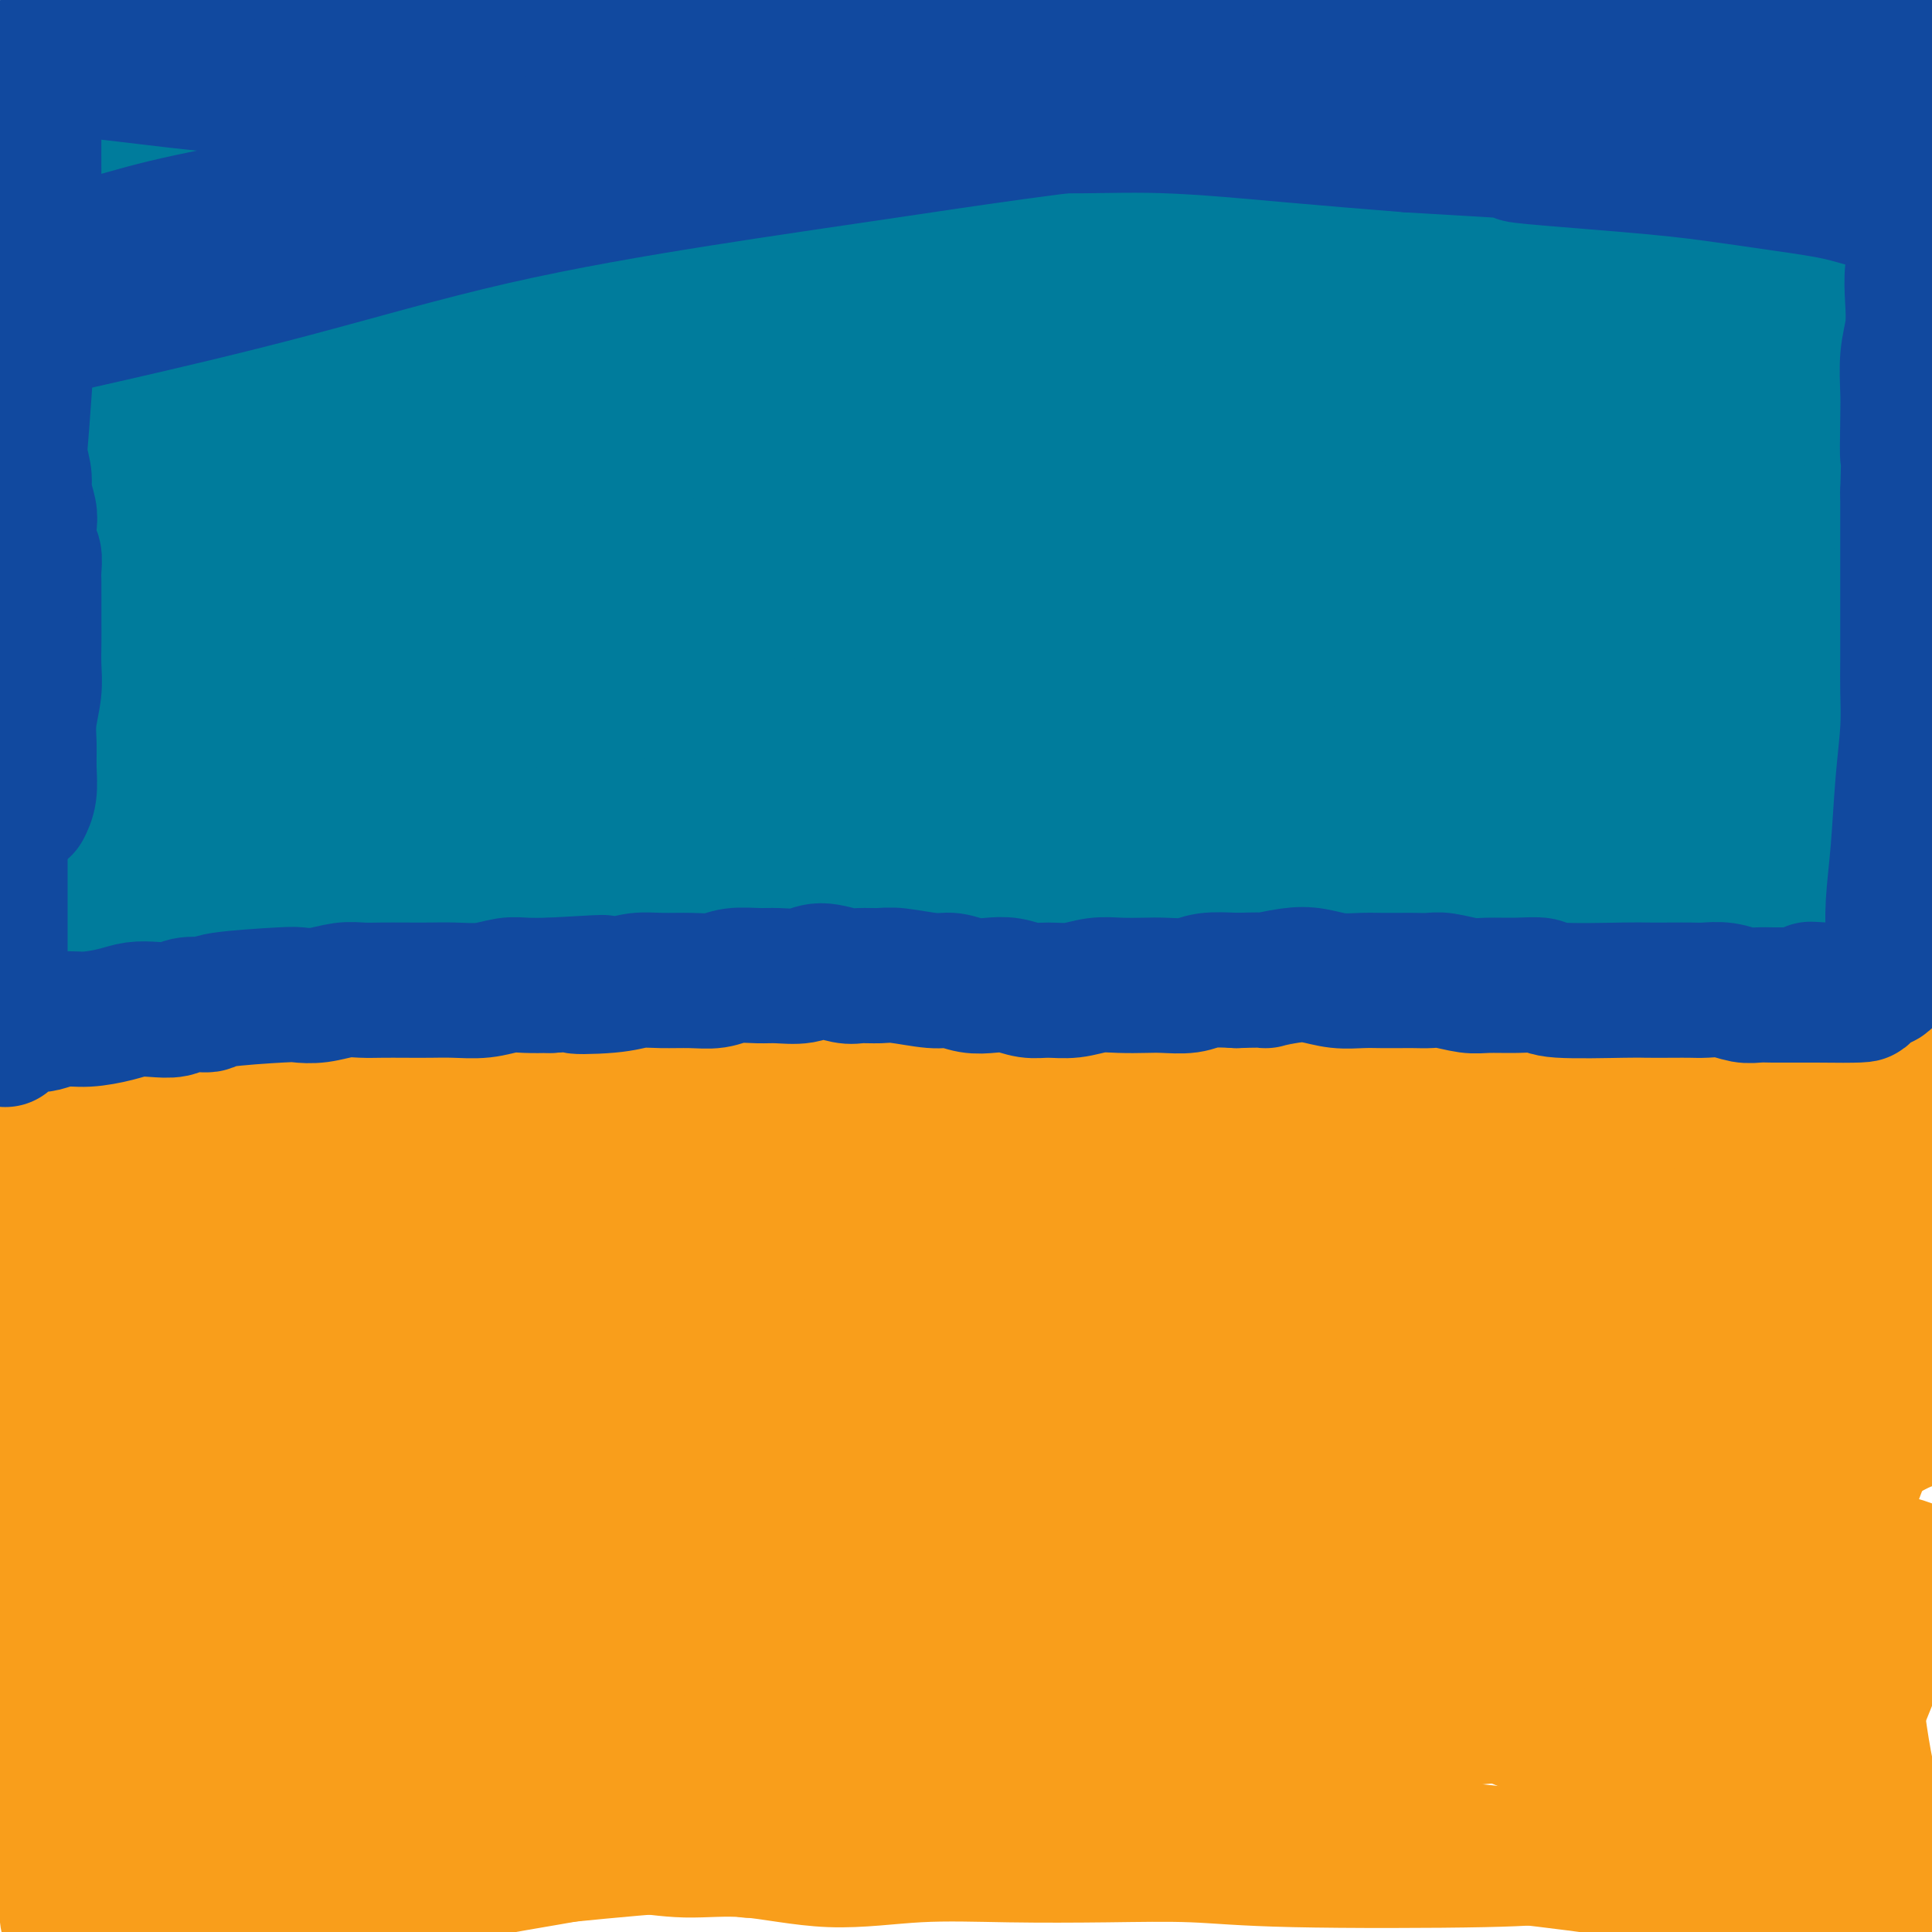 <svg viewBox='0 0 400 400' version='1.1' xmlns='http://www.w3.org/2000/svg' xmlns:xlink='http://www.w3.org/1999/xlink'><g fill='none' stroke='#007C9C' stroke-width='6' stroke-linecap='round' stroke-linejoin='round'><path d='M-10,132c1.909,0.058 3.818,0.115 25,-2c21.182,-2.115 61.639,-6.403 69,-8c7.361,-1.597 -18.372,-0.504 46,-6c64.372,-5.496 218.849,-17.581 278,-22c59.151,-4.419 22.975,-1.170 11,0c-11.975,1.170 0.252,0.262 5,0c4.748,-0.262 2.017,0.122 1,0c-1.017,-0.122 -0.320,-0.750 -1,-1c-0.680,-0.250 -2.738,-0.121 -3,0c-0.262,0.121 1.272,0.235 -6,-1c-7.272,-1.235 -23.349,-3.818 -41,-5c-17.651,-1.182 -36.874,-0.963 -54,0c-17.126,0.963 -32.155,2.672 -47,4c-14.845,1.328 -29.507,2.276 -45,4c-15.493,1.724 -31.819,4.223 -48,7c-16.181,2.777 -32.218,5.833 -48,9c-15.782,3.167 -31.311,6.445 -46,10c-14.689,3.555 -28.539,7.387 -39,10c-10.461,2.613 -17.532,4.007 -23,5c-5.468,0.993 -9.332,1.586 -12,2c-2.668,0.414 -4.142,0.650 -5,1c-0.858,0.350 -1.102,0.814 -1,1c0.102,0.186 0.551,0.093 1,0'/><path d='M7,140c-19.617,4.800 -6.158,2.301 7,0c13.158,-2.301 26.015,-4.405 44,-8c17.985,-3.595 41.100,-8.682 62,-13c20.900,-4.318 39.587,-7.866 58,-11c18.413,-3.134 36.554,-5.852 54,-8c17.446,-2.148 34.197,-3.724 51,-5c16.803,-1.276 33.659,-2.251 48,-3c14.341,-0.749 26.166,-1.272 35,-2c8.834,-0.728 14.677,-1.662 19,-2c4.323,-0.338 7.127,-0.080 9,0c1.873,0.080 2.816,-0.020 3,0c0.184,0.020 -0.390,0.158 -1,0c-0.610,-0.158 -1.257,-0.611 -6,-2c-4.743,-1.389 -13.584,-3.713 -26,-6c-12.416,-2.287 -28.408,-4.537 -45,-6c-16.592,-1.463 -33.785,-2.138 -52,-2c-18.215,0.138 -37.451,1.088 -55,2c-17.549,0.912 -33.409,1.785 -53,5c-19.591,3.215 -42.913,8.774 -62,13c-19.087,4.226 -33.938,7.121 -46,10c-12.062,2.879 -21.334,5.742 -28,8c-6.666,2.258 -10.727,3.910 -14,5c-3.273,1.090 -5.760,1.616 -7,2c-1.240,0.384 -1.235,0.625 -1,1c0.235,0.375 0.699,0.885 0,1c-0.699,0.115 -2.562,-0.165 3,-1c5.562,-0.835 18.548,-2.227 33,-5c14.452,-2.773 30.368,-6.929 47,-11c16.632,-4.071 33.978,-8.058 52,-12c18.022,-3.942 36.721,-7.841 55,-11c18.279,-3.159 36.140,-5.580 54,-8'/><path d='M245,71c26.054,-4.132 36.690,-4.962 49,-6c12.310,-1.038 26.293,-2.284 36,-3c9.707,-0.716 15.137,-0.903 20,-1c4.863,-0.097 9.159,-0.103 12,0c2.841,0.103 4.225,0.315 5,1c0.775,0.685 0.940,1.843 1,3c0.060,1.157 0.016,2.311 0,3c-0.016,0.689 -0.005,0.911 0,1c0.005,0.089 0.002,0.044 0,0'/></g>
<g fill='none' stroke='#007C9C' stroke-width='28' stroke-linecap='round' stroke-linejoin='round'><path d='M17,123c0.087,-0.257 0.175,-0.513 0,-1c-0.175,-0.487 -0.611,-1.203 -1,-2c-0.389,-0.797 -0.729,-1.675 -1,-3c-0.271,-1.325 -0.473,-3.096 -1,-5c-0.527,-1.904 -1.379,-3.942 -2,-6c-0.621,-2.058 -1.012,-4.135 -1,-7c0.012,-2.865 0.427,-6.516 1,-11c0.573,-4.484 1.305,-9.801 2,-15c0.695,-5.199 1.353,-10.282 2,-15c0.647,-4.718 1.283,-9.073 2,-13c0.717,-3.927 1.515,-7.426 2,-10c0.485,-2.574 0.655,-4.224 1,-6c0.345,-1.776 0.863,-3.680 1,-5c0.137,-1.320 -0.107,-2.056 0,-3c0.107,-0.944 0.565,-2.095 1,-3c0.435,-0.905 0.849,-1.565 1,-2c0.151,-0.435 0.041,-0.646 0,-1c-0.041,-0.354 -0.011,-0.849 0,-1c0.011,-0.151 0.003,0.044 0,0c-0.003,-0.044 -0.001,-0.326 0,-1c0.001,-0.674 0.000,-1.739 0,-2c-0.000,-0.261 -0.000,0.280 0,0c0.000,-0.280 0.000,-1.383 0,-2c-0.000,-0.617 -0.000,-0.748 0,-1c0.000,-0.252 0.000,-0.626 0,-1'/><path d='M24,7c1.980,-14.513 0.430,-4.795 0,-1c-0.430,3.795 0.261,1.667 0,4c-0.261,2.333 -1.474,9.127 -3,16c-1.526,6.873 -3.363,13.826 -5,21c-1.637,7.174 -3.072,14.568 -4,21c-0.928,6.432 -1.348,11.903 -2,17c-0.652,5.097 -1.538,9.820 -2,14c-0.462,4.180 -0.502,7.816 -1,11c-0.498,3.184 -1.453,5.916 -2,8c-0.547,2.084 -0.686,3.521 -1,5c-0.314,1.479 -0.802,3.000 -1,4c-0.198,1.000 -0.106,1.480 0,2c0.106,0.520 0.226,1.080 0,1c-0.226,-0.080 -0.797,-0.798 -1,-1c-0.203,-0.202 -0.039,0.114 0,0c0.039,-0.114 -0.046,-0.658 0,-1c0.046,-0.342 0.223,-0.482 0,-1c-0.223,-0.518 -0.844,-1.414 -1,-3c-0.156,-1.586 0.155,-3.862 0,-6c-0.155,-2.138 -0.774,-4.138 -1,-7c-0.226,-2.862 -0.059,-6.587 0,-11c0.059,-4.413 0.011,-9.516 0,-15c-0.011,-5.484 0.013,-11.351 0,-17c-0.013,-5.649 -0.065,-11.081 0,-16c0.065,-4.919 0.248,-9.324 0,-13c-0.248,-3.676 -0.928,-6.622 -1,-9c-0.072,-2.378 0.464,-4.189 1,-6'/><path d='M0,24c-0.451,-17.199 -0.078,-7.198 0,-4c0.078,3.198 -0.137,-0.408 0,-2c0.137,-1.592 0.628,-1.169 1,-1c0.372,0.169 0.624,0.084 1,0c0.376,-0.084 0.874,-0.166 1,0c0.126,0.166 -0.120,0.579 0,1c0.120,0.421 0.606,0.848 1,1c0.394,0.152 0.694,0.028 1,0c0.306,-0.028 0.616,0.039 2,0c1.384,-0.039 3.842,-0.185 10,-1c6.158,-0.815 16.015,-2.299 25,-4c8.985,-1.701 17.099,-3.618 24,-5c6.901,-1.382 12.590,-2.227 18,-3c5.410,-0.773 10.540,-1.472 16,-2c5.460,-0.528 11.249,-0.883 17,-1c5.751,-0.117 11.462,0.006 17,0c5.538,-0.006 10.901,-0.141 16,0c5.099,0.141 9.935,0.558 15,1c5.065,0.442 10.361,0.907 14,1c3.639,0.093 5.621,-0.187 8,0c2.379,0.187 5.153,0.842 9,1c3.847,0.158 8.765,-0.181 14,0c5.235,0.181 10.785,0.883 16,1c5.215,0.117 10.093,-0.350 15,-1c4.907,-0.650 9.841,-1.484 15,-2c5.159,-0.516 10.543,-0.716 16,-1c5.457,-0.284 10.988,-0.653 16,-1c5.012,-0.347 9.506,-0.674 14,-1'/><path d='M302,1c13.815,-0.928 10.352,-0.247 11,0c0.648,0.247 5.406,0.059 9,0c3.594,-0.059 6.024,0.011 8,0c1.976,-0.011 3.497,-0.101 5,0c1.503,0.101 2.989,0.395 5,1c2.011,0.605 4.548,1.523 7,2c2.452,0.477 4.821,0.513 7,1c2.179,0.487 4.170,1.426 6,2c1.830,0.574 3.499,0.783 5,1c1.501,0.217 2.833,0.440 4,1c1.167,0.560 2.169,1.456 3,2c0.831,0.544 1.491,0.737 2,1c0.509,0.263 0.868,0.595 1,1c0.132,0.405 0.036,0.881 0,1c-0.036,0.119 -0.014,-0.121 0,0c0.014,0.121 0.019,0.601 0,1c-0.019,0.399 -0.063,0.717 0,1c0.063,0.283 0.231,0.530 0,1c-0.231,0.470 -0.861,1.162 -1,3c-0.139,1.838 0.215,4.823 0,8c-0.215,3.177 -0.997,6.546 -1,10c-0.003,3.454 0.772,6.992 1,11c0.228,4.008 -0.093,8.486 0,12c0.093,3.514 0.599,6.065 1,9c0.401,2.935 0.696,6.253 1,9c0.304,2.747 0.617,4.924 1,7c0.383,2.076 0.835,4.051 1,6c0.165,1.949 0.045,3.871 0,5c-0.045,1.129 -0.013,1.465 0,2c0.013,0.535 0.006,1.267 0,2'/><path d='M378,101c0.587,9.909 -0.444,3.182 -1,1c-0.556,-2.182 -0.636,0.179 -1,1c-0.364,0.821 -1.012,0.100 -2,0c-0.988,-0.100 -2.317,0.419 -9,1c-6.683,0.581 -18.721,1.222 -31,2c-12.279,0.778 -24.799,1.693 -37,2c-12.201,0.307 -24.083,0.007 -35,0c-10.917,-0.007 -20.869,0.280 -30,0c-9.131,-0.280 -17.440,-1.125 -26,-2c-8.560,-0.875 -17.371,-1.778 -27,-3c-9.629,-1.222 -20.075,-2.763 -30,-4c-9.925,-1.237 -19.330,-2.170 -27,-3c-7.670,-0.830 -13.607,-1.557 -18,-2c-4.393,-0.443 -7.244,-0.603 -10,-1c-2.756,-0.397 -5.416,-1.031 -8,-1c-2.584,0.031 -5.090,0.727 -8,1c-2.910,0.273 -6.223,0.125 -9,0c-2.777,-0.125 -5.018,-0.226 -7,0c-1.982,0.226 -3.704,0.778 -5,1c-1.296,0.222 -2.167,0.112 -3,0c-0.833,-0.112 -1.630,-0.228 -2,0c-0.370,0.228 -0.315,0.799 0,1c0.315,0.201 0.888,0.033 1,0c0.112,-0.033 -0.238,0.070 7,0c7.238,-0.070 22.066,-0.312 35,-1c12.934,-0.688 23.976,-1.823 35,-3c11.024,-1.177 22.031,-2.395 36,-4c13.969,-1.605 30.899,-3.595 46,-5c15.101,-1.405 28.373,-2.224 43,-3c14.627,-0.776 30.608,-1.507 44,-2c13.392,-0.493 24.196,-0.746 35,-1'/><path d='M334,76c23.213,-1.215 20.245,-1.254 23,-1c2.755,0.254 11.231,0.801 16,1c4.769,0.199 5.830,0.050 7,0c1.170,-0.050 2.450,-0.002 3,0c0.550,0.002 0.369,-0.044 0,0c-0.369,0.044 -0.928,0.178 -2,0c-1.072,-0.178 -2.659,-0.666 -4,-1c-1.341,-0.334 -2.438,-0.513 -11,-1c-8.562,-0.487 -24.589,-1.283 -43,-1c-18.411,0.283 -39.207,1.645 -59,4c-19.793,2.355 -38.585,5.704 -57,9c-18.415,3.296 -36.454,6.541 -55,11c-18.546,4.459 -37.601,10.133 -55,15c-17.399,4.867 -33.143,8.927 -45,12c-11.857,3.073 -19.828,5.159 -27,7c-7.172,1.841 -13.547,3.437 -18,5c-4.453,1.563 -6.986,3.093 -9,4c-2.014,0.907 -3.508,1.190 -4,1c-0.492,-0.190 0.020,-0.853 0,-1c-0.020,-0.147 -0.571,0.223 1,0c1.571,-0.223 5.265,-1.037 13,-3c7.735,-1.963 19.511,-5.074 34,-9c14.489,-3.926 31.689,-8.666 50,-14c18.311,-5.334 37.731,-11.262 57,-16c19.269,-4.738 38.387,-8.286 56,-11c17.613,-2.714 33.719,-4.595 50,-6c16.281,-1.405 32.735,-2.335 48,-3c15.265,-0.665 29.341,-1.064 41,-1c11.659,0.064 20.903,0.590 28,1c7.097,0.410 12.049,0.705 17,1'/><path d='M389,79c15.096,0.398 9.837,0.892 9,1c-0.837,0.108 2.747,-0.172 5,0c2.253,0.172 3.175,0.794 3,1c-0.175,0.206 -1.447,-0.006 -2,0c-0.553,0.006 -0.385,0.230 -2,0c-1.615,-0.230 -5.011,-0.913 -12,-2c-6.989,-1.087 -17.572,-2.577 -30,-3c-12.428,-0.423 -26.703,0.220 -43,1c-16.297,0.780 -34.618,1.696 -52,3c-17.382,1.304 -33.825,2.995 -50,5c-16.175,2.005 -32.081,4.324 -46,7c-13.919,2.676 -25.851,5.708 -36,8c-10.149,2.292 -18.516,3.844 -25,5c-6.484,1.156 -11.086,1.915 -15,3c-3.914,1.085 -7.139,2.497 -9,3c-1.861,0.503 -2.359,0.098 -3,0c-0.641,-0.098 -1.424,0.113 -1,0c0.424,-0.113 2.054,-0.548 2,0c-0.054,0.548 -1.794,2.079 5,1c6.794,-1.079 22.122,-4.768 40,-9c17.878,-4.232 38.308,-9.007 57,-13c18.692,-3.993 35.647,-7.203 52,-10c16.353,-2.797 32.103,-5.180 47,-7c14.897,-1.820 28.941,-3.076 42,-4c13.059,-0.924 25.134,-1.516 35,-2c9.866,-0.484 17.523,-0.862 24,-1c6.477,-0.138 11.774,-0.037 16,0c4.226,0.037 7.380,0.010 10,0c2.620,-0.010 4.705,-0.003 6,0c1.295,0.003 1.798,0.001 2,0c0.202,-0.001 0.101,-0.000 0,0'/><path d='M418,66c20.586,-1.107 4.551,-0.373 -1,0c-5.551,0.373 -0.617,0.386 -5,-1c-4.383,-1.386 -18.084,-4.171 -30,-7c-11.916,-2.829 -22.049,-5.704 -33,-7c-10.951,-1.296 -22.722,-1.015 -37,-1c-14.278,0.015 -31.065,-0.235 -46,0c-14.935,0.235 -28.019,0.957 -41,2c-12.981,1.043 -25.859,2.408 -38,4c-12.141,1.592 -23.545,3.412 -35,5c-11.455,1.588 -22.962,2.945 -31,4c-8.038,1.055 -12.607,1.809 -16,2c-3.393,0.191 -5.609,-0.182 -7,0c-1.391,0.182 -1.956,0.917 1,1c2.956,0.083 9.432,-0.486 18,-2c8.568,-1.514 19.229,-3.972 32,-7c12.771,-3.028 27.651,-6.625 43,-10c15.349,-3.375 31.166,-6.527 46,-9c14.834,-2.473 28.685,-4.266 38,-5c9.315,-0.734 14.093,-0.408 22,-1c7.907,-0.592 18.941,-2.103 30,-3c11.059,-0.897 22.141,-1.179 31,-1c8.859,0.179 15.494,0.820 21,1c5.506,0.180 9.882,-0.099 14,0c4.118,0.099 7.976,0.577 11,1c3.024,0.423 5.214,0.791 7,1c1.786,0.209 3.169,0.258 4,0c0.831,-0.258 1.111,-0.824 1,-1c-0.111,-0.176 -0.613,0.039 -1,0c-0.387,-0.039 -0.661,-0.330 -2,-1c-1.339,-0.670 -3.745,-1.719 -10,-3c-6.255,-1.281 -16.359,-2.795 -30,-4c-13.641,-1.205 -30.821,-2.103 -48,-3'/><path d='M326,21c-21.560,-0.990 -36.459,0.036 -53,1c-16.541,0.964 -34.725,1.868 -52,4c-17.275,2.132 -33.641,5.494 -51,9c-17.359,3.506 -35.712,7.155 -51,11c-15.288,3.845 -27.512,7.885 -39,12c-11.488,4.115 -22.240,8.306 -30,11c-7.760,2.694 -12.527,3.890 -19,6c-6.473,2.110 -14.650,5.135 -20,7c-5.350,1.865 -7.872,2.572 -9,3c-1.128,0.428 -0.861,0.578 -1,1c-0.139,0.422 -0.685,1.115 0,1c0.685,-0.115 2.600,-1.038 9,-3c6.400,-1.962 17.286,-4.964 30,-9c12.714,-4.036 27.256,-9.105 43,-14c15.744,-4.895 32.691,-9.617 49,-14c16.309,-4.383 31.980,-8.429 48,-12c16.020,-3.571 32.389,-6.668 48,-9c15.611,-2.332 30.464,-3.898 45,-5c14.536,-1.102 28.755,-1.741 41,-2c12.245,-0.259 22.515,-0.139 30,0c7.485,0.139 12.186,0.295 16,0c3.814,-0.295 6.742,-1.041 8,-1c1.258,0.041 0.848,0.871 1,1c0.152,0.129 0.867,-0.442 0,-1c-0.867,-0.558 -3.314,-1.102 -6,-2c-2.686,-0.898 -5.610,-2.149 -15,-3c-9.390,-0.851 -25.245,-1.301 -45,-1c-19.755,0.301 -43.409,1.354 -65,3c-21.591,1.646 -41.117,3.884 -60,7c-18.883,3.116 -37.122,7.108 -57,12c-19.878,4.892 -41.394,10.683 -58,16c-16.606,5.317 -28.303,10.158 -40,15'/><path d='M23,65c-10.343,3.888 -16.201,6.108 -20,8c-3.799,1.892 -5.539,3.455 -7,4c-1.461,0.545 -2.643,0.070 -3,0c-0.357,-0.070 0.112,0.263 1,0c0.888,-0.263 2.194,-1.122 2,-1c-0.194,0.122 -1.890,1.225 6,-1c7.890,-2.225 25.365,-7.778 44,-14c18.635,-6.222 38.430,-13.112 55,-19c16.570,-5.888 29.917,-10.775 43,-15c13.083,-4.225 25.903,-7.787 37,-11c11.097,-3.213 20.470,-6.076 29,-8c8.530,-1.924 16.218,-2.907 23,-4c6.782,-1.093 12.658,-2.294 17,-3c4.342,-0.706 7.150,-0.918 9,-1c1.850,-0.082 2.742,-0.036 3,0c0.258,0.036 -0.118,0.060 0,0c0.118,-0.060 0.730,-0.204 -1,0c-1.730,0.204 -5.802,0.756 -12,3c-6.198,2.244 -14.521,6.180 -24,10c-9.479,3.820 -20.113,7.524 -33,13c-12.887,5.476 -28.025,12.724 -42,19c-13.975,6.276 -26.785,11.581 -40,17c-13.215,5.419 -26.835,10.952 -37,15c-10.165,4.048 -16.876,6.611 -22,8c-5.124,1.389 -8.661,1.605 -11,2c-2.339,0.395 -3.479,0.970 -4,1c-0.521,0.030 -0.424,-0.484 0,-1c0.424,-0.516 1.176,-1.035 1,-1c-0.176,0.035 -1.278,0.625 3,-1c4.278,-1.625 13.937,-5.464 24,-10c10.063,-4.536 20.532,-9.768 31,-15'/><path d='M95,60c15.069,-6.726 23.240,-9.540 33,-13c9.760,-3.460 21.109,-7.565 32,-11c10.891,-3.435 21.323,-6.199 30,-8c8.677,-1.801 15.598,-2.639 21,-3c5.402,-0.361 9.285,-0.246 12,0c2.715,0.246 4.260,0.623 5,1c0.740,0.377 0.673,0.754 1,1c0.327,0.246 1.046,0.362 -1,1c-2.046,0.638 -6.859,1.797 -15,5c-8.141,3.203 -19.610,8.448 -31,13c-11.390,4.552 -22.700,8.409 -35,13c-12.300,4.591 -25.590,9.916 -40,16c-14.410,6.084 -29.939,12.926 -44,19c-14.061,6.074 -26.654,11.379 -35,15c-8.346,3.621 -12.445,5.559 -16,7c-3.555,1.441 -6.564,2.385 -8,3c-1.436,0.615 -1.298,0.902 -1,1c0.298,0.098 0.755,0.006 1,0c0.245,-0.006 0.278,0.074 8,-2c7.722,-2.074 23.133,-6.303 36,-10c12.867,-3.697 23.190,-6.864 33,-10c9.810,-3.136 19.107,-6.242 29,-10c9.893,-3.758 20.381,-8.170 30,-12c9.619,-3.830 18.370,-7.079 24,-9c5.630,-1.921 8.139,-2.515 10,-3c1.861,-0.485 3.073,-0.862 4,-1c0.927,-0.138 1.568,-0.037 2,0c0.432,0.037 0.655,0.010 1,0c0.345,-0.010 0.813,-0.003 -3,0c-3.813,0.003 -11.906,0.001 -20,0'/><path d='M158,63c-11.435,-0.023 -28.521,-0.079 -47,1c-18.479,1.079 -38.350,3.294 -55,5c-16.650,1.706 -30.079,2.903 -40,4c-9.921,1.097 -16.333,2.095 -20,2c-3.667,-0.095 -4.588,-1.282 -5,-2c-0.412,-0.718 -0.315,-0.966 0,-1c0.315,-0.034 0.848,0.146 1,0c0.152,-0.146 -0.077,-0.618 0,-1c0.077,-0.382 0.461,-0.674 1,-1c0.539,-0.326 1.234,-0.684 5,-3c3.766,-2.316 10.603,-6.588 18,-11c7.397,-4.412 15.355,-8.965 26,-14c10.645,-5.035 23.979,-10.554 35,-15c11.021,-4.446 19.730,-7.819 28,-11c8.270,-3.181 16.101,-6.170 23,-8c6.899,-1.830 12.867,-2.502 18,-3c5.133,-0.498 9.430,-0.823 13,-1c3.570,-0.177 6.414,-0.205 9,0c2.586,0.205 4.914,0.645 6,1c1.086,0.355 0.931,0.625 1,1c0.069,0.375 0.361,0.854 0,1c-0.361,0.146 -1.375,-0.040 -2,0c-0.625,0.040 -0.861,0.305 -5,1c-4.139,0.695 -12.180,1.821 -26,4c-13.820,2.179 -33.417,5.412 -50,9c-16.583,3.588 -30.151,7.531 -41,11c-10.849,3.469 -18.979,6.463 -24,8c-5.021,1.537 -6.933,1.618 -8,2c-1.067,0.382 -1.287,1.064 -1,1c0.287,-0.064 1.082,-0.876 2,-1c0.918,-0.124 1.959,0.438 3,1'/><path d='M23,43c3.055,0.116 8.693,-0.095 20,0c11.307,0.095 28.283,0.495 46,1c17.717,0.505 36.177,1.115 52,1c15.823,-0.115 29.011,-0.953 43,-2c13.989,-1.047 28.780,-2.301 42,-3c13.220,-0.699 24.869,-0.842 36,-1c11.131,-0.158 21.744,-0.330 29,0c7.256,0.330 11.155,1.162 14,2c2.845,0.838 4.636,1.683 5,3c0.364,1.317 -0.700,3.108 -2,4c-1.300,0.892 -2.838,0.886 -4,1c-1.162,0.114 -1.949,0.349 -2,0c-0.051,-0.349 0.634,-1.283 -6,0c-6.634,1.283 -20.588,4.781 -33,7c-12.412,2.219 -23.281,3.158 -46,9c-22.719,5.842 -57.286,16.585 -74,22c-16.714,5.415 -15.573,5.501 -16,5c-0.427,-0.501 -2.421,-1.588 -3,-2c-0.579,-0.412 0.258,-0.150 1,0c0.742,0.150 1.391,0.186 2,0c0.609,-0.186 1.178,-0.595 1,0c-0.178,0.595 -1.105,2.193 6,1c7.105,-1.193 22.241,-5.176 39,-10c16.759,-4.824 35.140,-10.490 51,-15c15.860,-4.510 29.199,-7.863 41,-11c11.801,-3.137 22.063,-6.056 31,-8c8.937,-1.944 16.550,-2.913 24,-4c7.450,-1.087 14.736,-2.293 20,-3c5.264,-0.707 8.504,-0.916 11,-1c2.496,-0.084 4.248,-0.042 6,0'/><path d='M357,39c9.956,-1.234 4.348,-0.319 2,0c-2.348,0.319 -1.434,0.041 -1,0c0.434,-0.041 0.387,0.155 0,0c-0.387,-0.155 -1.114,-0.661 -2,-1c-0.886,-0.339 -1.932,-0.509 -3,-1c-1.068,-0.491 -2.158,-1.301 -3,-2c-0.842,-0.699 -1.435,-1.286 -2,-2c-0.565,-0.714 -1.102,-1.555 -1,-2c0.102,-0.445 0.842,-0.495 1,-1c0.158,-0.505 -0.268,-1.464 0,-2c0.268,-0.536 1.230,-0.648 2,-1c0.770,-0.352 1.349,-0.942 2,-2c0.651,-1.058 1.374,-2.584 3,-4c1.626,-1.416 4.155,-2.724 6,-4c1.845,-1.276 3.006,-2.521 4,-4c0.994,-1.479 1.821,-3.194 3,-4c1.179,-0.806 2.712,-0.704 4,-1c1.288,-0.296 2.333,-0.988 3,-1c0.667,-0.012 0.958,0.658 1,1c0.042,0.342 -0.165,0.357 0,1c0.165,0.643 0.701,1.914 1,3c0.299,1.086 0.360,1.985 1,6c0.640,4.015 1.860,11.144 3,18c1.140,6.856 2.199,13.437 3,20c0.801,6.563 1.343,13.106 2,19c0.657,5.894 1.429,11.137 2,16c0.571,4.863 0.940,9.344 1,13c0.060,3.656 -0.190,6.485 0,9c0.190,2.515 0.820,4.716 1,6c0.180,1.284 -0.092,1.653 0,2c0.092,0.347 0.546,0.674 1,1'/><path d='M391,122c2.249,17.826 -0.127,4.891 -1,0c-0.873,-4.891 -0.242,-1.737 0,-1c0.242,0.737 0.095,-0.943 0,-3c-0.095,-2.057 -0.136,-4.491 0,-11c0.136,-6.509 0.451,-17.091 2,-29c1.549,-11.909 4.331,-25.144 6,-36c1.669,-10.856 2.224,-19.334 2,-26c-0.224,-6.666 -1.227,-11.520 -2,-15c-0.773,-3.480 -1.318,-5.586 -2,-7c-0.682,-1.414 -1.503,-2.137 -2,-3c-0.497,-0.863 -0.670,-1.867 -1,-2c-0.330,-0.133 -0.816,0.604 -1,1c-0.184,0.396 -0.064,0.453 0,1c0.064,0.547 0.073,1.586 0,5c-0.073,3.414 -0.227,9.202 -1,18c-0.773,8.798 -2.165,20.607 -3,32c-0.835,11.393 -1.114,22.372 -1,32c0.114,9.628 0.619,17.905 1,24c0.381,6.095 0.637,10.007 1,14c0.363,3.993 0.831,8.067 1,10c0.169,1.933 0.038,1.724 0,2c-0.038,0.276 0.018,1.036 0,1c-0.018,-0.036 -0.110,-0.869 0,-1c0.110,-0.131 0.421,0.439 0,-2c-0.421,-2.439 -1.575,-7.887 -2,-14c-0.425,-6.113 -0.121,-12.889 0,-21c0.121,-8.111 0.061,-17.555 0,-27'/><path d='M388,64c-0.195,-14.035 0.316,-16.622 1,-22c0.684,-5.378 1.541,-13.545 2,-20c0.459,-6.455 0.519,-11.196 1,-15c0.481,-3.804 1.382,-6.671 2,-9c0.618,-2.329 0.951,-4.119 1,-5c0.049,-0.881 -0.187,-0.852 0,-1c0.187,-0.148 0.798,-0.473 1,0c0.202,0.473 -0.006,1.746 0,2c0.006,0.254 0.226,-0.509 0,0c-0.226,0.509 -0.897,2.289 -1,5c-0.103,2.711 0.362,6.351 0,11c-0.362,4.649 -1.550,10.305 -2,17c-0.450,6.695 -0.161,14.428 0,22c0.161,7.572 0.194,14.984 0,22c-0.194,7.016 -0.615,13.636 -1,20c-0.385,6.364 -0.733,12.473 -1,18c-0.267,5.527 -0.452,10.471 -1,16c-0.548,5.529 -1.457,11.644 -2,17c-0.543,5.356 -0.719,9.954 -1,14c-0.281,4.046 -0.666,7.540 -1,11c-0.334,3.460 -0.615,6.886 -1,10c-0.385,3.114 -0.874,5.916 -1,9c-0.126,3.084 0.110,6.450 0,9c-0.110,2.550 -0.565,4.284 -1,6c-0.435,1.716 -0.849,3.415 -1,5c-0.151,1.585 -0.041,3.055 0,4c0.041,0.945 0.011,1.364 0,2c-0.011,0.636 -0.003,1.490 0,2c0.003,0.510 0.001,0.676 0,1c-0.001,0.324 -0.000,0.807 0,1c0.000,0.193 0.000,0.097 0,0'/><path d='M382,216c-1.559,16.333 -0.958,3.665 -1,-1c-0.042,-4.665 -0.727,-1.329 -1,0c-0.273,1.329 -0.135,0.649 -2,0c-1.865,-0.649 -5.732,-1.266 -12,-3c-6.268,-1.734 -14.937,-4.584 -23,-7c-8.063,-2.416 -15.520,-4.399 -23,-6c-7.480,-1.601 -14.983,-2.819 -22,-4c-7.017,-1.181 -13.547,-2.326 -20,-3c-6.453,-0.674 -12.828,-0.879 -20,-1c-7.172,-0.121 -15.139,-0.160 -24,0c-8.861,0.160 -18.615,0.518 -27,1c-8.385,0.482 -15.400,1.089 -33,4c-17.600,2.911 -45.785,8.128 -61,11c-15.215,2.872 -17.460,3.400 -21,4c-3.540,0.600 -8.374,1.271 -13,2c-4.626,0.729 -9.045,1.515 -12,2c-2.955,0.485 -4.445,0.670 -6,1c-1.555,0.330 -3.174,0.804 -6,2c-2.826,1.196 -6.860,3.112 -10,4c-3.140,0.888 -5.387,0.746 -8,1c-2.613,0.254 -5.593,0.904 -8,1c-2.407,0.096 -4.242,-0.363 -6,0c-1.758,0.363 -3.441,1.548 -5,2c-1.559,0.452 -2.995,0.173 -4,0c-1.005,-0.173 -1.578,-0.239 -2,0c-0.422,0.239 -0.692,0.783 -1,1c-0.308,0.217 -0.654,0.109 -1,0'/><path d='M10,227c-25.733,4.796 -8.065,1.285 -2,0c6.065,-1.285 0.526,-0.344 -2,0c-2.526,0.344 -2.040,0.092 -2,0c0.040,-0.092 -0.367,-0.025 -1,0c-0.633,0.025 -1.493,0.009 -2,0c-0.507,-0.009 -0.660,-0.010 -1,0c-0.340,0.010 -0.866,0.032 -1,0c-0.134,-0.032 0.126,-0.117 0,0c-0.126,0.117 -0.636,0.436 -1,0c-0.364,-0.436 -0.581,-1.627 -1,-2c-0.419,-0.373 -1.038,0.070 -1,0c0.038,-0.070 0.734,-0.655 1,-1c0.266,-0.345 0.103,-0.450 0,-1c-0.103,-0.550 -0.145,-1.544 0,-3c0.145,-1.456 0.476,-3.375 1,-5c0.524,-1.625 1.240,-2.956 2,-5c0.760,-2.044 1.566,-4.800 2,-7c0.434,-2.200 0.498,-3.843 1,-6c0.502,-2.157 1.441,-4.826 2,-7c0.559,-2.174 0.738,-3.852 1,-6c0.262,-2.148 0.606,-4.768 1,-7c0.394,-2.232 0.838,-4.078 1,-6c0.162,-1.922 0.043,-3.921 0,-6c-0.043,-2.079 -0.012,-4.239 0,-6c0.012,-1.761 0.003,-3.122 0,-5c-0.003,-1.878 -0.000,-4.274 0,-6c0.000,-1.726 -0.003,-2.783 0,-4c0.003,-1.217 0.011,-2.594 0,-4c-0.011,-1.406 -0.041,-2.840 0,-4c0.041,-1.160 0.155,-2.046 0,-3c-0.155,-0.954 -0.577,-1.977 -1,-3'/><path d='M7,130c-0.162,-6.485 -0.066,-2.196 0,-1c0.066,1.196 0.101,-0.701 0,-2c-0.101,-1.299 -0.340,-1.999 0,-1c0.340,0.999 1.258,3.699 2,6c0.742,2.301 1.309,4.203 2,8c0.691,3.797 1.506,9.488 2,15c0.494,5.512 0.668,10.844 1,16c0.332,5.156 0.821,10.137 1,15c0.179,4.863 0.049,9.610 0,14c-0.049,4.390 -0.016,8.425 0,12c0.016,3.575 0.015,6.691 0,9c-0.015,2.309 -0.042,3.812 0,5c0.042,1.188 0.155,2.060 0,3c-0.155,0.940 -0.579,1.947 -1,2c-0.421,0.053 -0.840,-0.847 -1,-1c-0.160,-0.153 -0.062,0.443 0,0c0.062,-0.443 0.089,-1.925 0,-3c-0.089,-1.075 -0.294,-1.743 0,-5c0.294,-3.257 1.086,-9.103 2,-15c0.914,-5.897 1.949,-11.847 3,-18c1.051,-6.153 2.119,-12.511 3,-18c0.881,-5.489 1.576,-10.111 3,-14c1.424,-3.889 3.576,-7.047 5,-10c1.424,-2.953 2.121,-5.701 3,-8c0.879,-2.299 1.939,-4.150 3,-6'/><path d='M35,133c2.508,-6.230 1.779,-2.805 2,-2c0.221,0.805 1.394,-1.008 2,-2c0.606,-0.992 0.646,-1.161 1,-1c0.354,0.161 1.022,0.653 1,1c-0.022,0.347 -0.732,0.549 -1,1c-0.268,0.451 -0.093,1.151 0,2c0.093,0.849 0.102,1.846 0,4c-0.102,2.154 -0.317,5.465 -1,10c-0.683,4.535 -1.835,10.293 -3,17c-1.165,6.707 -2.343,14.364 -4,20c-1.657,5.636 -3.793,9.251 -6,13c-2.207,3.749 -4.486,7.632 -6,11c-1.514,3.368 -2.262,6.222 -3,8c-0.738,1.778 -1.467,2.481 -2,3c-0.533,0.519 -0.869,0.852 -1,1c-0.131,0.148 -0.057,0.109 0,0c0.057,-0.109 0.097,-0.288 0,-1c-0.097,-0.712 -0.330,-1.956 0,-3c0.330,-1.044 1.225,-1.886 2,-3c0.775,-1.114 1.431,-2.500 2,-4c0.569,-1.500 1.050,-3.115 2,-5c0.950,-1.885 2.369,-4.040 4,-6c1.631,-1.960 3.475,-3.724 5,-5c1.525,-1.276 2.732,-2.064 4,-3c1.268,-0.936 2.599,-2.021 5,-3c2.401,-0.979 5.873,-1.854 9,-3c3.127,-1.146 5.910,-2.565 10,-3c4.090,-0.435 9.486,0.114 14,0c4.514,-0.114 8.147,-0.890 12,-1c3.853,-0.110 7.927,0.445 12,1'/><path d='M95,180c8.181,-0.023 9.633,-0.082 13,0c3.367,0.082 8.647,0.304 15,0c6.353,-0.304 13.778,-1.133 21,-2c7.222,-0.867 14.240,-1.772 22,-3c7.760,-1.228 16.262,-2.779 26,-5c9.738,-2.221 20.711,-5.110 30,-8c9.289,-2.890 16.893,-5.780 24,-8c7.107,-2.220 13.717,-3.772 20,-5c6.283,-1.228 12.241,-2.134 18,-3c5.759,-0.866 11.320,-1.693 15,-2c3.680,-0.307 5.478,-0.096 8,0c2.522,0.096 5.767,0.075 9,0c3.233,-0.075 6.454,-0.205 11,0c4.546,0.205 10.418,0.744 14,1c3.582,0.256 4.876,0.228 10,2c5.124,1.772 14.079,5.342 19,7c4.921,1.658 5.810,1.403 7,2c1.190,0.597 2.682,2.046 4,3c1.318,0.954 2.463,1.412 3,2c0.537,0.588 0.468,1.305 1,2c0.532,0.695 1.666,1.367 2,2c0.334,0.633 -0.132,1.227 0,2c0.132,0.773 0.861,1.725 1,2c0.139,0.275 -0.314,-0.128 -1,0c-0.686,0.128 -1.607,0.786 -2,1c-0.393,0.214 -0.260,-0.014 -7,0c-6.740,0.014 -20.353,0.272 -34,1c-13.647,0.728 -27.328,1.927 -40,3c-12.672,1.073 -24.335,2.021 -36,3c-11.665,0.979 -23.333,1.990 -35,3'/><path d='M233,180c-29.509,2.283 -25.783,2.489 -30,3c-4.217,0.511 -16.378,1.326 -27,2c-10.622,0.674 -19.706,1.208 -28,1c-8.294,-0.208 -15.797,-1.158 -22,-2c-6.203,-0.842 -11.105,-1.576 -16,-2c-4.895,-0.424 -9.783,-0.537 -13,-1c-3.217,-0.463 -4.763,-1.275 -7,-2c-2.237,-0.725 -5.164,-1.363 -9,-2c-3.836,-0.637 -8.579,-1.274 -13,-2c-4.421,-0.726 -8.519,-1.542 -12,-2c-3.481,-0.458 -6.343,-0.558 -9,-1c-2.657,-0.442 -5.107,-1.227 -7,-1c-1.893,0.227 -3.228,1.464 -4,2c-0.772,0.536 -0.980,0.370 -5,1c-4.020,0.630 -11.853,2.056 -16,3c-4.147,0.944 -4.607,1.407 -6,2c-1.393,0.593 -3.719,1.315 -5,2c-1.281,0.685 -1.515,1.331 -2,2c-0.485,0.669 -1.219,1.360 -2,2c-0.781,0.640 -1.610,1.229 -2,2c-0.390,0.771 -0.341,1.725 0,2c0.341,0.275 0.973,-0.130 2,0c1.027,0.130 2.449,0.796 7,2c4.551,1.204 12.231,2.945 22,4c9.769,1.055 21.626,1.423 35,1c13.374,-0.423 28.263,-1.638 43,-3c14.737,-1.362 29.321,-2.870 43,-5c13.679,-2.130 26.452,-4.881 39,-7c12.548,-2.119 24.871,-3.605 36,-5c11.129,-1.395 21.065,-2.697 31,-4'/><path d='M256,172c21.283,-3.032 21.490,-2.613 27,-3c5.510,-0.387 16.321,-1.580 24,-2c7.679,-0.420 12.225,-0.068 18,0c5.775,0.068 12.780,-0.148 17,0c4.220,0.148 5.654,0.658 8,1c2.346,0.342 5.605,0.514 9,1c3.395,0.486 6.925,1.286 10,2c3.075,0.714 5.693,1.343 8,2c2.307,0.657 4.302,1.342 6,2c1.698,0.658 3.098,1.290 4,2c0.902,0.710 1.304,1.497 2,2c0.696,0.503 1.684,0.723 2,1c0.316,0.277 -0.041,0.610 0,1c0.041,0.390 0.479,0.836 0,1c-0.479,0.164 -1.875,0.045 -2,0c-0.125,-0.045 1.022,-0.015 -5,0c-6.022,0.015 -19.213,0.017 -33,0c-13.787,-0.017 -28.171,-0.052 -41,0c-12.829,0.052 -24.103,0.190 -36,1c-11.897,0.810 -24.418,2.293 -35,4c-10.582,1.707 -19.225,3.638 -28,5c-8.775,1.362 -17.681,2.155 -26,3c-8.319,0.845 -16.051,1.743 -23,3c-6.949,1.257 -13.114,2.872 -18,4c-4.886,1.128 -8.493,1.768 -13,2c-4.507,0.232 -9.915,0.057 -12,0c-2.085,-0.057 -0.848,0.005 0,0c0.848,-0.005 1.305,-0.078 1,0c-0.305,0.078 -1.373,0.308 1,0c2.373,-0.308 8.186,-1.154 14,-2'/><path d='M135,202c8.894,-1.252 23.130,-3.380 38,-6c14.870,-2.620 30.374,-5.730 45,-8c14.626,-2.270 28.373,-3.699 41,-5c12.627,-1.301 24.132,-2.475 37,-3c12.868,-0.525 27.097,-0.401 39,0c11.903,0.401 21.479,1.078 30,2c8.521,0.922 15.987,2.088 23,3c7.013,0.912 13.574,1.569 17,2c3.426,0.431 3.715,0.637 4,1c0.285,0.363 0.564,0.882 1,1c0.436,0.118 1.030,-0.164 1,0c-0.030,0.164 -0.685,0.773 -2,1c-1.315,0.227 -3.292,0.072 -2,0c1.292,-0.072 5.851,-0.059 -4,0c-9.851,0.059 -34.112,0.166 -53,1c-18.888,0.834 -32.402,2.396 -47,4c-14.598,1.604 -30.281,3.249 -44,5c-13.719,1.751 -25.473,3.608 -36,5c-10.527,1.392 -19.828,2.321 -29,3c-9.172,0.679 -18.215,1.110 -26,1c-7.785,-0.110 -14.310,-0.759 -21,-1c-6.690,-0.241 -13.544,-0.073 -20,0c-6.456,0.073 -12.513,0.050 -16,0c-3.487,-0.050 -4.404,-0.129 -6,0c-1.596,0.129 -3.870,0.466 -7,0c-3.130,-0.466 -7.117,-1.733 -10,-2c-2.883,-0.267 -4.661,0.467 -6,0c-1.339,-0.467 -2.240,-2.133 -3,-3c-0.760,-0.867 -1.380,-0.933 -2,-1'/><path d='M77,202c-3.407,-0.878 -1.424,-0.074 1,0c2.424,0.074 5.291,-0.582 13,-2c7.709,-1.418 20.262,-3.596 33,-6c12.738,-2.404 25.661,-5.032 39,-7c13.339,-1.968 27.093,-3.274 41,-4c13.907,-0.726 27.965,-0.871 41,-1c13.035,-0.129 25.045,-0.241 36,0c10.955,0.241 20.854,0.835 30,1c9.146,0.165 17.540,-0.098 24,0c6.460,0.098 10.986,0.557 15,1c4.014,0.443 7.516,0.869 10,1c2.484,0.131 3.949,-0.034 5,0c1.051,0.034 1.689,0.269 2,0c0.311,-0.269 0.296,-1.040 0,-1c-0.296,0.040 -0.873,0.890 -1,1c-0.127,0.110 0.197,-0.521 0,-1c-0.197,-0.479 -0.914,-0.808 -2,-1c-1.086,-0.192 -2.539,-0.249 -6,-2c-3.461,-1.751 -8.928,-5.198 -17,-9c-8.072,-3.802 -18.749,-7.959 -29,-12c-10.251,-4.041 -20.077,-7.966 -32,-11c-11.923,-3.034 -25.943,-5.179 -38,-6c-12.057,-0.821 -22.152,-0.320 -36,0c-13.848,0.320 -31.448,0.458 -46,1c-14.552,0.542 -26.054,1.489 -36,3c-9.946,1.511 -18.335,3.585 -29,6c-10.665,2.415 -23.606,5.172 -34,8c-10.394,2.828 -18.240,5.727 -25,8c-6.760,2.273 -12.436,3.920 -17,5c-4.564,1.080 -8.018,1.594 -10,2c-1.982,0.406 -2.491,0.703 -3,1'/><path d='M6,177c-17.974,4.642 -3.910,1.249 1,0c4.910,-1.249 0.667,-0.352 1,0c0.333,0.352 5.241,0.161 13,-1c7.759,-1.161 18.367,-3.291 34,-6c15.633,-2.709 36.291,-5.998 54,-9c17.709,-3.002 32.468,-5.716 46,-9c13.532,-3.284 25.836,-7.137 39,-10c13.164,-2.863 27.187,-4.735 42,-7c14.813,-2.265 30.417,-4.922 43,-6c12.583,-1.078 22.146,-0.576 31,-1c8.854,-0.424 17.001,-1.774 24,-2c6.999,-0.226 12.851,0.670 18,1c5.149,0.330 9.595,0.092 13,0c3.405,-0.092 5.770,-0.039 7,0c1.230,0.039 1.326,0.064 2,0c0.674,-0.064 1.925,-0.218 2,0c0.075,0.218 -1.024,0.807 -2,1c-0.976,0.193 -1.827,-0.009 -3,0c-1.173,0.009 -2.669,0.228 -6,0c-3.331,-0.228 -8.496,-0.903 -18,-1c-9.504,-0.097 -23.345,0.383 -37,1c-13.655,0.617 -27.122,1.372 -39,2c-11.878,0.628 -22.167,1.130 -33,3c-10.833,1.870 -22.210,5.109 -34,8c-11.790,2.891 -23.994,5.435 -35,8c-11.006,2.565 -20.814,5.151 -30,8c-9.186,2.849 -17.751,5.959 -28,9c-10.249,3.041 -22.182,6.011 -32,9c-9.818,2.989 -17.519,5.997 -24,8c-6.481,2.003 -11.740,3.002 -17,4'/><path d='M38,187c-17.947,5.260 -12.316,3.412 -12,3c0.316,-0.412 -4.683,0.614 -7,1c-2.317,0.386 -1.953,0.132 -2,0c-0.047,-0.132 -0.507,-0.143 -1,0c-0.493,0.143 -1.020,0.441 2,0c3.020,-0.441 9.589,-1.619 17,-3c7.411,-1.381 15.666,-2.963 27,-6c11.334,-3.037 25.748,-7.528 40,-12c14.252,-4.472 28.342,-8.925 45,-13c16.658,-4.075 35.883,-7.772 52,-11c16.117,-3.228 29.125,-5.987 43,-8c13.875,-2.013 28.619,-3.281 41,-5c12.381,-1.719 22.401,-3.891 31,-5c8.599,-1.109 15.778,-1.156 21,-2c5.222,-0.844 8.489,-2.486 11,-3c2.511,-0.514 4.268,0.101 5,0c0.732,-0.101 0.439,-0.916 0,-1c-0.439,-0.084 -1.023,0.563 -3,0c-1.977,-0.563 -5.346,-2.337 -11,-4c-5.654,-1.663 -13.593,-3.216 -26,-4c-12.407,-0.784 -29.280,-0.799 -45,-1c-15.720,-0.201 -30.285,-0.587 -47,1c-16.715,1.587 -35.578,5.146 -52,8c-16.422,2.854 -30.402,5.001 -44,8c-13.598,2.999 -26.815,6.849 -38,10c-11.185,3.151 -20.337,5.601 -29,8c-8.663,2.399 -16.838,4.746 -22,6c-5.162,1.254 -7.313,1.415 -9,2c-1.687,0.585 -2.911,1.596 -3,2c-0.089,0.404 0.955,0.202 2,0'/><path d='M24,158c-15.184,4.426 -3.643,1.491 2,0c5.643,-1.491 5.388,-1.537 9,-2c3.612,-0.463 11.090,-1.345 22,-4c10.910,-2.655 25.252,-7.085 39,-11c13.748,-3.915 26.903,-7.314 40,-11c13.097,-3.686 26.136,-7.658 39,-11c12.864,-3.342 25.552,-6.053 37,-8c11.448,-1.947 21.657,-3.128 30,-4c8.343,-0.872 14.819,-1.434 20,-2c5.181,-0.566 9.065,-1.137 11,-1c1.935,0.137 1.920,0.983 2,1c0.080,0.017 0.254,-0.794 0,-1c-0.254,-0.206 -0.938,0.195 -1,0c-0.062,-0.195 0.498,-0.984 -8,-1c-8.498,-0.016 -26.052,0.741 -41,2c-14.948,1.259 -27.289,3.020 -38,5c-10.711,1.980 -19.794,4.179 -33,8c-13.206,3.821 -30.537,9.265 -46,15c-15.463,5.735 -29.059,11.760 -41,17c-11.941,5.240 -22.229,9.693 -29,13c-6.771,3.307 -10.027,5.467 -12,7c-1.973,1.533 -2.665,2.440 -3,3c-0.335,0.560 -0.313,0.772 1,1c1.313,0.228 3.919,0.470 13,1c9.081,0.530 24.638,1.348 38,1c13.362,-0.348 24.528,-1.862 36,-3c11.472,-1.138 23.251,-1.899 37,-3c13.749,-1.101 29.469,-2.543 45,-4c15.531,-1.457 30.874,-2.931 47,-4c16.126,-1.069 33.036,-1.734 49,-2c15.964,-0.266 30.982,-0.133 46,0'/><path d='M335,160c21.834,0.169 28.918,1.592 38,3c9.082,1.408 20.161,2.801 29,4c8.839,1.199 15.440,2.203 20,3c4.560,0.797 7.081,1.388 9,2c1.919,0.612 3.235,1.244 4,2c0.765,0.756 0.979,1.635 1,2c0.021,0.365 -0.152,0.216 0,0c0.152,-0.216 0.627,-0.500 -4,1c-4.627,1.500 -14.358,4.785 -24,8c-9.642,3.215 -19.196,6.361 -28,9c-8.804,2.639 -16.860,4.772 -28,8c-11.140,3.228 -25.366,7.552 -38,11c-12.634,3.448 -23.677,6.020 -33,8c-9.323,1.980 -16.927,3.369 -24,5c-7.073,1.631 -13.615,3.506 -19,5c-5.385,1.494 -9.613,2.608 -17,3c-7.387,0.392 -17.933,0.062 -22,0c-4.067,-0.062 -1.656,0.143 -1,0c0.656,-0.143 -0.442,-0.635 0,-1c0.442,-0.365 2.425,-0.605 4,-1c1.575,-0.395 2.742,-0.947 10,-3c7.258,-2.053 20.607,-5.608 35,-9c14.393,-3.392 29.831,-6.621 43,-9c13.169,-2.379 24.069,-3.907 34,-5c9.931,-1.093 18.892,-1.749 27,-2c8.108,-0.251 15.363,-0.095 21,0c5.637,0.095 9.655,0.128 13,0c3.345,-0.128 6.016,-0.419 8,0c1.984,0.419 3.281,1.548 4,2c0.719,0.452 0.859,0.226 1,0'/><path d='M398,206c11.244,0.226 2.353,0.792 -1,1c-3.353,0.208 -1.170,0.059 -1,0c0.170,-0.059 -1.673,-0.026 -8,-1c-6.327,-0.974 -17.138,-2.954 -34,-5c-16.862,-2.046 -39.775,-4.158 -59,-5c-19.225,-0.842 -34.764,-0.415 -51,1c-16.236,1.415 -33.171,3.819 -49,6c-15.829,2.181 -30.552,4.138 -44,6c-13.448,1.862 -25.619,3.628 -37,6c-11.381,2.372 -21.970,5.351 -30,7c-8.030,1.649 -13.501,1.967 -18,2c-4.499,0.033 -8.024,-0.218 -11,0c-2.976,0.218 -5.401,0.906 -8,1c-2.599,0.094 -5.371,-0.406 -7,0c-1.629,0.406 -2.115,1.717 -2,2c0.115,0.283 0.832,-0.461 -2,-1c-2.832,-0.539 -9.212,-0.873 -13,-1c-3.788,-0.127 -4.983,-0.047 -7,0c-2.017,0.047 -4.855,0.061 -7,0c-2.145,-0.061 -3.597,-0.199 -5,0c-1.403,0.199 -2.757,0.733 -4,1c-1.243,0.267 -2.374,0.267 -3,0c-0.626,-0.267 -0.747,-0.802 -1,-1c-0.253,-0.198 -0.640,-0.059 -1,0c-0.360,0.059 -0.695,0.036 -1,0c-0.305,-0.036 -0.582,-0.087 -1,0c-0.418,0.087 -0.977,0.310 0,0c0.977,-0.310 3.488,-1.155 6,-2'/><path d='M-1,223c3.388,-0.040 9.357,0.860 17,1c7.643,0.140 16.961,-0.481 26,-1c9.039,-0.519 17.799,-0.936 27,-1c9.201,-0.064 18.842,0.224 28,0c9.158,-0.224 17.834,-0.961 26,-1c8.166,-0.039 15.823,0.620 23,1c7.177,0.380 13.875,0.480 20,1c6.125,0.520 11.678,1.460 17,2c5.322,0.540 10.413,0.681 15,1c4.587,0.319 8.669,0.815 14,1c5.331,0.185 11.909,0.058 17,0c5.091,-0.058 8.693,-0.047 12,0c3.307,0.047 6.319,0.129 11,0c4.681,-0.129 11.030,-0.468 17,-1c5.970,-0.532 11.559,-1.256 17,-2c5.441,-0.744 10.734,-1.509 16,-2c5.266,-0.491 10.506,-0.710 15,-1c4.494,-0.290 8.243,-0.652 13,-1c4.757,-0.348 10.523,-0.682 15,-1c4.477,-0.318 7.663,-0.621 11,-1c3.337,-0.379 6.823,-0.835 10,-1c3.177,-0.165 6.045,-0.041 9,0c2.955,0.041 5.997,-0.003 8,0c2.003,0.003 2.968,0.053 4,0c1.032,-0.053 2.133,-0.210 3,0c0.867,0.210 1.500,0.788 2,1c0.500,0.212 0.865,0.057 1,0c0.135,-0.057 0.038,-0.016 0,0c-0.038,0.016 -0.019,0.008 0,0'/></g>
<g fill='none' stroke='#F99E1B' stroke-width='28' stroke-linecap='round' stroke-linejoin='round'><path d='M11,244c-0.030,0.963 -0.061,1.926 0,3c0.061,1.074 0.212,2.261 0,4c-0.212,1.739 -0.789,4.032 -1,7c-0.211,2.968 -0.057,6.611 0,10c0.057,3.389 0.015,6.523 0,10c-0.015,3.477 -0.004,7.298 0,11c0.004,3.702 0.001,7.286 0,11c-0.001,3.714 -0.001,7.558 0,11c0.001,3.442 0.004,6.481 0,10c-0.004,3.519 -0.016,7.518 0,11c0.016,3.482 0.060,6.449 0,10c-0.060,3.551 -0.224,7.688 0,11c0.224,3.312 0.834,5.800 1,9c0.166,3.200 -0.113,7.111 0,10c0.113,2.889 0.618,4.757 1,7c0.382,2.243 0.642,4.863 1,7c0.358,2.137 0.814,3.792 1,5c0.186,1.208 0.102,1.969 0,3c-0.102,1.031 -0.224,2.331 0,3c0.224,0.669 0.792,0.707 1,1c0.208,0.293 0.056,0.841 0,1c-0.056,0.159 -0.015,-0.073 0,0c0.015,0.073 0.004,0.449 0,0c-0.004,-0.449 -0.002,-1.725 0,-3'/><path d='M15,396c0.578,6.404 -0.478,0.913 -1,-2c-0.522,-2.913 -0.510,-3.246 -1,-5c-0.490,-1.754 -1.482,-4.927 -2,-8c-0.518,-3.073 -0.562,-6.047 -1,-9c-0.438,-2.953 -1.269,-5.885 -2,-10c-0.731,-4.115 -1.362,-9.412 -2,-14c-0.638,-4.588 -1.284,-8.468 -2,-12c-0.716,-3.532 -1.501,-6.715 -2,-10c-0.499,-3.285 -0.711,-6.670 -1,-10c-0.289,-3.330 -0.655,-6.604 -1,-10c-0.345,-3.396 -0.671,-6.916 -1,-10c-0.329,-3.084 -0.662,-5.734 -1,-8c-0.338,-2.266 -0.680,-4.147 -1,-6c-0.320,-1.853 -0.618,-3.677 -1,-5c-0.382,-1.323 -0.849,-2.143 -1,-4c-0.151,-1.857 0.015,-4.749 0,-6c-0.015,-1.251 -0.212,-0.860 0,-1c0.212,-0.140 0.832,-0.810 1,-1c0.168,-0.190 -0.118,0.101 0,0c0.118,-0.101 0.639,-0.593 1,-1c0.361,-0.407 0.560,-0.727 1,-1c0.440,-0.273 1.120,-0.499 2,-1c0.880,-0.501 1.961,-1.279 3,-2c1.039,-0.721 2.038,-1.386 4,-2c1.962,-0.614 4.888,-1.175 8,-2c3.112,-0.825 6.412,-1.912 10,-3c3.588,-1.088 7.466,-2.178 11,-3c3.534,-0.822 6.724,-1.378 10,-2c3.276,-0.622 6.638,-1.311 10,-2'/><path d='M56,246c9.942,-1.970 10.296,-0.896 13,-1c2.704,-0.104 7.758,-1.385 12,-2c4.242,-0.615 7.672,-0.562 12,-1c4.328,-0.438 9.554,-1.366 14,-2c4.446,-0.634 8.111,-0.972 12,-1c3.889,-0.028 8.002,0.255 12,0c3.998,-0.255 7.882,-1.049 12,-1c4.118,0.049 8.472,0.940 12,1c3.528,0.060 6.231,-0.712 9,-1c2.769,-0.288 5.605,-0.091 9,0c3.395,0.091 7.350,0.076 11,0c3.650,-0.076 6.993,-0.213 10,0c3.007,0.213 5.676,0.775 9,1c3.324,0.225 7.303,0.112 10,0c2.697,-0.112 4.112,-0.222 9,0c4.888,0.222 13.249,0.778 18,1c4.751,0.222 5.891,0.112 8,0c2.109,-0.112 5.188,-0.226 8,0c2.812,0.226 5.359,0.793 8,1c2.641,0.207 5.376,0.056 8,0c2.624,-0.056 5.137,-0.015 8,0c2.863,0.015 6.074,0.004 9,0c2.926,-0.004 5.566,0.000 8,0c2.434,-0.000 4.663,-0.004 7,0c2.337,0.004 4.783,0.015 7,0c2.217,-0.015 4.205,-0.057 6,0c1.795,0.057 3.399,0.211 5,0c1.601,-0.211 3.200,-0.788 5,-1c1.800,-0.212 3.800,-0.061 6,0c2.200,0.061 4.600,0.030 7,0'/><path d='M340,240c31.338,0.083 11.183,-0.710 5,-1c-6.183,-0.290 1.605,-0.079 5,0c3.395,0.079 2.398,0.024 3,0c0.602,-0.024 2.805,-0.018 4,0c1.195,0.018 1.384,0.046 2,0c0.616,-0.046 1.661,-0.168 2,0c0.339,0.168 -0.026,0.624 0,1c0.026,0.376 0.443,0.670 1,1c0.557,0.330 1.252,0.695 2,1c0.748,0.305 1.548,0.550 2,1c0.452,0.450 0.557,1.106 1,2c0.443,0.894 1.225,2.027 2,3c0.775,0.973 1.543,1.788 2,3c0.457,1.212 0.602,2.822 1,4c0.398,1.178 1.050,1.925 2,6c0.950,4.075 2.199,11.479 3,17c0.801,5.521 1.154,9.159 1,13c-0.154,3.841 -0.815,7.884 -1,12c-0.185,4.116 0.105,8.305 0,12c-0.105,3.695 -0.607,6.897 -1,10c-0.393,3.103 -0.679,6.108 -1,9c-0.321,2.892 -0.677,5.671 -1,8c-0.323,2.329 -0.612,4.209 -1,6c-0.388,1.791 -0.874,3.493 -1,5c-0.126,1.507 0.110,2.819 0,4c-0.110,1.181 -0.565,2.231 -1,3c-0.435,0.769 -0.848,1.258 -1,2c-0.152,0.742 -0.041,1.738 0,2c0.041,0.262 0.012,-0.211 0,0c-0.012,0.211 -0.006,1.105 0,2'/><path d='M370,366c-1.178,11.842 -0.124,3.947 0,1c0.124,-2.947 -0.684,-0.944 -1,0c-0.316,0.944 -0.141,0.830 0,1c0.141,0.170 0.249,0.623 0,1c-0.249,0.377 -0.853,0.677 -1,1c-0.147,0.323 0.164,0.669 0,1c-0.164,0.331 -0.805,0.648 -1,1c-0.195,0.352 0.054,0.739 0,1c-0.054,0.261 -0.412,0.395 -1,1c-0.588,0.605 -1.408,1.682 -2,2c-0.592,0.318 -0.958,-0.121 -2,0c-1.042,0.121 -2.762,0.804 -6,2c-3.238,1.196 -7.995,2.905 -14,4c-6.005,1.095 -13.257,1.575 -18,2c-4.743,0.425 -6.976,0.794 -17,1c-10.024,0.206 -27.838,0.250 -39,0c-11.162,-0.250 -15.670,-0.793 -21,-1c-5.330,-0.207 -11.481,-0.077 -18,0c-6.519,0.077 -13.408,0.102 -20,0c-6.592,-0.102 -12.889,-0.333 -19,0c-6.111,0.333 -12.037,1.228 -18,1c-5.963,-0.228 -11.965,-1.579 -17,-2c-5.035,-0.421 -9.105,0.087 -13,0c-3.895,-0.087 -7.616,-0.770 -11,-1c-3.384,-0.230 -6.430,-0.006 -9,0c-2.570,0.006 -4.664,-0.206 -7,0c-2.336,0.206 -4.915,0.828 -8,1c-3.085,0.172 -6.677,-0.108 -10,0c-3.323,0.108 -6.378,0.602 -10,1c-3.622,0.398 -7.811,0.699 -12,1'/><path d='M75,385c-8.015,0.708 -8.054,0.978 -10,1c-1.946,0.022 -5.799,-0.204 -9,0c-3.201,0.204 -5.748,0.838 -8,1c-2.252,0.162 -4.207,-0.149 -6,0c-1.793,0.149 -3.423,0.758 -5,1c-1.577,0.242 -3.100,0.117 -4,0c-0.900,-0.117 -1.178,-0.228 -2,0c-0.822,0.228 -2.188,0.794 -3,1c-0.812,0.206 -1.071,0.053 -1,0c0.071,-0.053 0.472,-0.005 1,0c0.528,0.005 1.183,-0.033 2,0c0.817,0.033 1.795,0.136 6,0c4.205,-0.136 11.635,-0.511 23,-1c11.365,-0.489 26.665,-1.093 38,-2c11.335,-0.907 18.706,-2.119 42,-4c23.294,-1.881 62.511,-4.433 85,-5c22.489,-0.567 28.250,0.849 37,2c8.750,1.151 20.488,2.037 31,3c10.512,0.963 19.797,2.003 28,3c8.203,0.997 15.322,1.952 22,3c6.678,1.048 12.914,2.190 19,3c6.086,0.810 12.022,1.289 16,2c3.978,0.711 5.999,1.655 8,2c2.001,0.345 3.983,0.093 5,0c1.017,-0.093 1.071,-0.025 1,0c-0.071,0.025 -0.266,0.007 0,0c0.266,-0.007 0.995,-0.002 1,0c0.005,0.002 -0.713,0.001 -1,0c-0.287,-0.001 -0.144,-0.000 0,0'/><path d='M391,395c25.708,2.434 6.476,-0.480 -1,-3c-7.476,-2.520 -3.198,-4.644 -2,-9c1.198,-4.356 -0.684,-10.942 -2,-18c-1.316,-7.058 -2.067,-14.586 -3,-22c-0.933,-7.414 -2.049,-14.713 -3,-21c-0.951,-6.287 -1.738,-11.561 -2,-18c-0.262,-6.439 0.003,-14.043 0,-20c-0.003,-5.957 -0.272,-10.267 0,-15c0.272,-4.733 1.084,-9.891 2,-15c0.916,-5.109 1.934,-10.171 3,-15c1.066,-4.829 2.179,-9.425 3,-13c0.821,-3.575 1.348,-6.129 2,-8c0.652,-1.871 1.428,-3.059 2,-4c0.572,-0.941 0.938,-1.633 1,-2c0.062,-0.367 -0.182,-0.407 0,0c0.182,0.407 0.790,1.261 1,2c0.210,0.739 0.021,1.362 0,3c-0.021,1.638 0.127,4.292 0,9c-0.127,4.708 -0.528,11.470 -1,19c-0.472,7.530 -1.014,15.829 -2,24c-0.986,8.171 -2.417,16.213 -4,24c-1.583,7.787 -3.320,15.317 -5,22c-1.680,6.683 -3.303,12.518 -5,18c-1.697,5.482 -3.466,10.612 -5,15c-1.534,4.388 -2.831,8.034 -4,11c-1.169,2.966 -2.208,5.253 -3,7c-0.792,1.747 -1.336,2.953 -2,4c-0.664,1.047 -1.448,1.936 -2,2c-0.552,0.064 -0.872,-0.696 -1,-1c-0.128,-0.304 -0.064,-0.152 0,0'/><path d='M358,371c-1.860,3.350 -0.509,0.226 0,-1c0.509,-1.226 0.177,-0.555 0,-2c-0.177,-1.445 -0.199,-5.005 1,-12c1.199,-6.995 3.619,-17.425 6,-28c2.381,-10.575 4.722,-21.295 8,-31c3.278,-9.705 7.494,-18.394 11,-26c3.506,-7.606 6.302,-14.130 9,-20c2.698,-5.870 5.298,-11.086 8,-15c2.702,-3.914 5.506,-6.527 7,-8c1.494,-1.473 1.679,-1.805 2,-2c0.321,-0.195 0.778,-0.253 1,0c0.222,0.253 0.208,0.816 0,1c-0.208,0.184 -0.610,-0.012 -1,1c-0.390,1.012 -0.769,3.231 -1,5c-0.231,1.769 -0.315,3.088 -5,17c-4.685,13.912 -13.971,40.416 -20,56c-6.029,15.584 -8.802,20.246 -12,26c-3.198,5.754 -6.822,12.600 -10,18c-3.178,5.400 -5.910,9.356 -8,12c-2.090,2.644 -3.539,3.977 -5,5c-1.461,1.023 -2.935,1.736 -4,2c-1.065,0.264 -1.723,0.080 -2,0c-0.277,-0.080 -0.174,-0.055 -2,-1c-1.826,-0.945 -5.581,-2.858 -13,-6c-7.419,-3.142 -18.503,-7.511 -29,-12c-10.497,-4.489 -20.407,-9.098 -30,-13c-9.593,-3.902 -18.870,-7.097 -29,-9c-10.130,-1.903 -21.112,-2.512 -32,-3c-10.888,-0.488 -21.682,-0.854 -32,-1c-10.318,-0.146 -20.159,-0.073 -30,0'/><path d='M146,324c-18.909,-0.274 -19.180,1.040 -24,2c-4.820,0.960 -14.188,1.564 -21,2c-6.812,0.436 -11.068,0.702 -15,1c-3.932,0.298 -7.539,0.627 -9,1c-1.461,0.373 -0.777,0.789 -1,1c-0.223,0.211 -1.354,0.217 4,-1c5.354,-1.217 17.193,-3.656 28,-6c10.807,-2.344 20.581,-4.593 32,-7c11.419,-2.407 24.484,-4.971 40,-8c15.516,-3.029 33.482,-6.523 49,-9c15.518,-2.477 28.588,-3.935 42,-5c13.412,-1.065 27.164,-1.735 40,-2c12.836,-0.265 24.754,-0.123 34,0c9.246,0.123 15.821,0.227 23,1c7.179,0.773 14.962,2.214 18,3c3.038,0.786 1.330,0.916 1,1c-0.330,0.084 0.719,0.122 -1,0c-1.719,-0.122 -6.206,-0.403 -15,0c-8.794,0.403 -21.893,1.491 -37,3c-15.107,1.509 -32.220,3.441 -51,7c-18.780,3.559 -39.228,8.745 -59,14c-19.772,5.255 -38.869,10.577 -56,16c-17.131,5.423 -32.298,10.945 -45,16c-12.702,5.055 -22.941,9.642 -33,14c-10.059,4.358 -19.938,8.485 -27,12c-7.062,3.515 -11.305,6.416 -14,8c-2.695,1.584 -3.841,1.849 -4,2c-0.159,0.151 0.669,0.186 2,0c1.331,-0.186 3.166,-0.593 5,-1'/><path d='M52,389c4.715,-1.471 13.002,-4.649 24,-9c10.998,-4.351 24.706,-9.874 39,-15c14.294,-5.126 29.175,-9.854 45,-15c15.825,-5.146 32.595,-10.710 48,-15c15.405,-4.290 29.443,-7.306 43,-10c13.557,-2.694 26.631,-5.066 38,-7c11.369,-1.934 21.034,-3.431 29,-5c7.966,-1.569 14.235,-3.210 19,-4c4.765,-0.790 8.027,-0.728 10,-1c1.973,-0.272 2.658,-0.878 3,-1c0.342,-0.122 0.342,0.241 1,0c0.658,-0.241 1.975,-1.087 -3,-1c-4.975,0.087 -16.244,1.105 -30,3c-13.756,1.895 -30.001,4.667 -43,7c-12.999,2.333 -22.752,4.228 -51,14c-28.248,9.772 -74.991,27.420 -99,37c-24.009,9.580 -25.283,11.091 -29,13c-3.717,1.909 -9.876,4.215 -13,6c-3.124,1.785 -3.212,3.050 -4,4c-0.788,0.950 -2.277,1.585 1,1c3.277,-0.585 11.319,-2.389 20,-4c8.681,-1.611 18.001,-3.029 28,-5c9.999,-1.971 20.678,-4.496 33,-7c12.322,-2.504 26.288,-4.988 39,-7c12.712,-2.012 24.169,-3.551 36,-5c11.831,-1.449 24.035,-2.808 35,-4c10.965,-1.192 20.692,-2.216 29,-3c8.308,-0.784 15.198,-1.326 21,-2c5.802,-0.674 10.515,-1.478 13,-2c2.485,-0.522 2.743,-0.761 3,-1'/><path d='M337,351c21.132,-2.867 5.461,-1.536 0,-1c-5.461,0.536 -0.712,0.277 -1,0c-0.288,-0.277 -5.611,-0.571 -12,-1c-6.389,-0.429 -13.843,-0.991 -25,0c-11.157,0.991 -26.017,3.535 -40,6c-13.983,2.465 -27.089,4.850 -40,8c-12.911,3.150 -25.629,7.063 -35,10c-9.371,2.937 -15.397,4.897 -20,6c-4.603,1.103 -7.784,1.349 -9,2c-1.216,0.651 -0.467,1.706 0,2c0.467,0.294 0.652,-0.172 4,-1c3.348,-0.828 9.860,-2.016 20,-5c10.140,-2.984 23.910,-7.762 37,-12c13.090,-4.238 25.502,-7.934 37,-11c11.498,-3.066 22.083,-5.500 31,-8c8.917,-2.500 16.165,-5.065 27,-8c10.835,-2.935 25.256,-6.240 32,-8c6.744,-1.760 5.810,-1.973 6,-2c0.190,-0.027 1.505,0.134 2,0c0.495,-0.134 0.170,-0.562 -1,-1c-1.170,-0.438 -3.186,-0.886 -5,-1c-1.814,-0.114 -3.425,0.106 -10,1c-6.575,0.894 -18.116,2.463 -36,6c-17.884,3.537 -42.113,9.042 -58,13c-15.887,3.958 -23.431,6.369 -31,9c-7.569,2.631 -15.164,5.481 -20,7c-4.836,1.519 -6.915,1.706 -8,2c-1.085,0.294 -1.177,0.695 -2,1c-0.823,0.305 -2.378,0.516 2,0c4.378,-0.516 14.689,-1.758 25,-3'/><path d='M207,362c11.629,-1.845 28.202,-5.457 43,-9c14.798,-3.543 27.823,-7.019 40,-10c12.177,-2.981 23.508,-5.469 34,-7c10.492,-1.531 20.145,-2.106 29,-3c8.855,-0.894 16.913,-2.106 24,-3c7.087,-0.894 13.202,-1.469 18,-2c4.798,-0.531 8.279,-1.019 10,-1c1.721,0.019 1.681,0.545 2,1c0.319,0.455 0.996,0.840 1,1c0.004,0.160 -0.665,0.096 -1,0c-0.335,-0.096 -0.338,-0.226 -1,0c-0.662,0.226 -1.985,0.806 -3,1c-1.015,0.194 -1.723,0.003 -3,1c-1.277,0.997 -3.123,3.183 -5,5c-1.877,1.817 -3.784,3.264 -5,5c-1.216,1.736 -1.741,3.760 -3,7c-1.259,3.240 -3.251,7.696 -4,10c-0.749,2.304 -0.253,2.458 0,3c0.253,0.542 0.265,1.474 0,2c-0.265,0.526 -0.805,0.648 -1,1c-0.195,0.352 -0.045,0.934 0,1c0.045,0.066 -0.015,-0.383 0,-1c0.015,-0.617 0.106,-1.402 0,-3c-0.106,-1.598 -0.408,-4.011 -1,-9c-0.592,-4.989 -1.474,-12.555 -2,-20c-0.526,-7.445 -0.698,-14.769 -1,-22c-0.302,-7.231 -0.735,-14.370 -1,-20c-0.265,-5.630 -0.361,-9.751 -1,-13c-0.639,-3.249 -1.819,-5.624 -3,-8'/><path d='M373,269c-1.618,-15.255 -1.163,-5.892 -2,-3c-0.837,2.892 -2.967,-0.688 -4,-2c-1.033,-1.312 -0.970,-0.357 -1,0c-0.030,0.357 -0.152,0.116 -1,0c-0.848,-0.116 -2.421,-0.105 -7,0c-4.579,0.105 -12.164,0.306 -22,1c-9.836,0.694 -21.924,1.881 -37,4c-15.076,2.119 -33.139,5.171 -47,8c-13.861,2.829 -23.520,5.436 -34,8c-10.480,2.564 -21.780,5.086 -33,8c-11.220,2.914 -22.360,6.220 -33,9c-10.640,2.780 -20.780,5.034 -30,7c-9.220,1.966 -17.519,3.645 -26,6c-8.481,2.355 -17.142,5.387 -27,9c-9.858,3.613 -20.912,7.806 -29,11c-8.088,3.194 -13.212,5.390 -18,8c-4.788,2.610 -9.242,5.633 -11,7c-1.758,1.367 -0.821,1.077 0,1c0.821,-0.077 1.526,0.059 2,0c0.474,-0.059 0.715,-0.312 4,-1c3.285,-0.688 9.612,-1.809 20,-4c10.388,-2.191 24.837,-5.452 41,-10c16.163,-4.548 34.041,-10.384 52,-16c17.959,-5.616 36.000,-11.010 52,-16c16.000,-4.990 29.959,-9.574 45,-14c15.041,-4.426 31.163,-8.694 44,-12c12.837,-3.306 22.389,-5.649 31,-8c8.611,-2.351 16.280,-4.710 22,-6c5.720,-1.290 9.491,-1.511 12,-2c2.509,-0.489 3.754,-1.244 5,-2'/><path d='M341,260c17.647,-4.427 4.763,-0.495 0,1c-4.763,1.495 -1.407,0.552 -1,0c0.407,-0.552 -2.135,-0.714 -7,0c-4.865,0.714 -12.051,2.305 -23,5c-10.949,2.695 -25.659,6.493 -42,12c-16.341,5.507 -34.313,12.724 -51,20c-16.687,7.276 -32.091,14.612 -45,21c-12.909,6.388 -23.325,11.827 -34,18c-10.675,6.173 -21.611,13.081 -30,19c-8.389,5.919 -14.233,10.850 -19,15c-4.767,4.150 -8.458,7.519 -12,10c-3.542,2.481 -6.934,4.074 -9,6c-2.066,1.926 -2.806,4.183 -4,5c-1.194,0.817 -2.842,0.193 -4,0c-1.158,-0.193 -1.826,0.045 -2,0c-0.174,-0.045 0.145,-0.375 0,-1c-0.145,-0.625 -0.755,-1.547 -1,-2c-0.245,-0.453 -0.126,-0.439 4,-4c4.126,-3.561 12.260,-10.698 22,-18c9.740,-7.302 21.086,-14.767 32,-22c10.914,-7.233 21.396,-14.232 32,-21c10.604,-6.768 21.328,-13.306 30,-18c8.672,-4.694 15.290,-7.544 21,-10c5.710,-2.456 10.510,-4.517 14,-6c3.490,-1.483 5.669,-2.386 7,-3c1.331,-0.614 1.815,-0.938 2,-1c0.185,-0.062 0.070,0.138 0,0c-0.070,-0.138 -0.096,-0.614 -2,0c-1.904,0.614 -5.687,2.318 -12,5c-6.313,2.682 -15.157,6.341 -24,10'/><path d='M183,301c-10.579,4.016 -19.028,7.055 -30,12c-10.972,4.945 -24.467,11.794 -40,19c-15.533,7.206 -33.104,14.767 -47,21c-13.896,6.233 -24.119,11.137 -32,15c-7.881,3.863 -13.422,6.683 -17,8c-3.578,1.317 -5.194,1.129 -6,1c-0.806,-0.129 -0.801,-0.201 -1,0c-0.199,0.201 -0.602,0.675 2,0c2.602,-0.675 8.208,-2.498 14,-5c5.792,-2.502 11.769,-5.682 19,-10c7.231,-4.318 15.715,-9.772 24,-15c8.285,-5.228 16.371,-10.229 24,-15c7.629,-4.771 14.802,-9.314 20,-13c5.198,-3.686 8.423,-6.517 13,-9c4.577,-2.483 10.506,-4.619 13,-6c2.494,-1.381 1.553,-2.008 1,-2c-0.553,0.008 -0.716,0.651 -1,1c-0.284,0.349 -0.687,0.404 -1,0c-0.313,-0.404 -0.537,-1.268 -6,0c-5.463,1.268 -16.165,4.667 -26,8c-9.835,3.333 -18.801,6.601 -28,10c-9.199,3.399 -18.629,6.931 -29,11c-10.371,4.069 -21.681,8.677 -30,13c-8.319,4.323 -13.647,8.363 -17,11c-3.353,2.637 -4.733,3.872 -6,4c-1.267,0.128 -2.422,-0.852 -3,-1c-0.578,-0.148 -0.579,0.537 -1,1c-0.421,0.463 -1.263,0.704 3,-3c4.263,-3.704 13.632,-11.352 23,-19'/><path d='M18,338c11.408,-8.084 27.429,-17.796 39,-25c11.571,-7.204 18.691,-11.902 26,-16c7.309,-4.098 14.806,-7.595 22,-11c7.194,-3.405 14.085,-6.716 20,-9c5.915,-2.284 10.854,-3.540 15,-5c4.146,-1.460 7.499,-3.124 10,-4c2.501,-0.876 4.150,-0.963 5,-1c0.850,-0.037 0.902,-0.023 1,0c0.098,0.023 0.242,0.056 0,0c-0.242,-0.056 -0.871,-0.202 -1,0c-0.129,0.202 0.240,0.754 0,1c-0.240,0.246 -1.091,0.188 -2,0c-0.909,-0.188 -1.877,-0.507 -4,0c-2.123,0.507 -5.400,1.840 -13,4c-7.600,2.160 -19.521,5.146 -29,8c-9.479,2.854 -16.514,5.577 -33,11c-16.486,5.423 -42.422,13.545 -55,18c-12.578,4.455 -11.799,5.243 -13,6c-1.201,0.757 -4.381,1.483 -6,2c-1.619,0.517 -1.675,0.827 -2,1c-0.325,0.173 -0.918,0.210 -1,0c-0.082,-0.210 0.348,-0.667 1,-1c0.652,-0.333 1.527,-0.541 2,-1c0.473,-0.459 0.544,-1.170 4,-3c3.456,-1.830 10.296,-4.778 19,-9c8.704,-4.222 19.271,-9.719 28,-15c8.729,-5.281 15.619,-10.345 22,-14c6.381,-3.655 12.252,-5.901 17,-8c4.748,-2.099 8.374,-4.049 12,-6'/><path d='M102,261c17.468,-9.331 8.640,-4.157 6,-2c-2.640,2.157 0.910,1.297 2,1c1.090,-0.297 -0.279,-0.031 -1,0c-0.721,0.031 -0.795,-0.172 -1,0c-0.205,0.172 -0.541,0.718 -1,1c-0.459,0.282 -1.040,0.300 -2,0c-0.960,-0.300 -2.297,-0.918 -5,0c-2.703,0.918 -6.770,3.373 -14,6c-7.230,2.627 -17.622,5.425 -26,8c-8.378,2.575 -14.742,4.928 -21,7c-6.258,2.072 -12.411,3.862 -17,5c-4.589,1.138 -7.613,1.625 -10,2c-2.387,0.375 -4.137,0.637 -5,1c-0.863,0.363 -0.839,0.828 -1,1c-0.161,0.172 -0.508,0.052 -1,0c-0.492,-0.052 -1.129,-0.035 -1,0c0.129,0.035 1.024,0.089 2,0c0.976,-0.089 2.035,-0.320 4,-1c1.965,-0.680 4.838,-1.810 12,-4c7.162,-2.190 18.615,-5.442 28,-9c9.385,-3.558 16.703,-7.424 24,-11c7.297,-3.576 14.573,-6.863 20,-9c5.427,-2.137 9.006,-3.124 12,-4c2.994,-0.876 5.401,-1.643 7,-2c1.599,-0.357 2.388,-0.306 3,0c0.612,0.306 1.048,0.867 1,1c-0.048,0.133 -0.580,-0.160 -1,0c-0.420,0.160 -0.728,0.774 -1,1c-0.272,0.226 -0.506,0.065 -1,0c-0.494,-0.065 -1.247,-0.032 -2,0'/><path d='M112,253c-0.907,0.191 -1.175,-0.332 -5,0c-3.825,0.332 -11.205,1.518 -20,3c-8.795,1.482 -19.003,3.261 -28,5c-8.997,1.739 -16.782,3.437 -24,5c-7.218,1.563 -13.868,2.989 -19,4c-5.132,1.011 -8.745,1.605 -11,2c-2.255,0.395 -3.150,0.590 -4,1c-0.850,0.410 -1.653,1.035 -2,1c-0.347,-0.035 -0.238,-0.730 0,-1c0.238,-0.270 0.605,-0.114 1,0c0.395,0.114 0.819,0.185 1,0c0.181,-0.185 0.119,-0.626 3,-1c2.881,-0.374 8.707,-0.682 16,-2c7.293,-1.318 16.055,-3.645 21,-5c4.945,-1.355 6.072,-1.739 23,-5c16.928,-3.261 49.657,-9.400 66,-12c16.343,-2.600 16.301,-1.661 20,-1c3.699,0.661 11.141,1.044 17,1c5.859,-0.044 10.135,-0.516 14,0c3.865,0.516 7.318,2.018 10,3c2.682,0.982 4.592,1.444 6,2c1.408,0.556 2.315,1.207 3,2c0.685,0.793 1.148,1.728 1,2c-0.148,0.272 -0.907,-0.120 -1,0c-0.093,0.120 0.481,0.753 0,1c-0.481,0.247 -2.015,0.107 -3,0c-0.985,-0.107 -1.419,-0.183 -5,0c-3.581,0.183 -10.309,0.624 -20,2c-9.691,1.376 -22.346,3.688 -35,6'/><path d='M137,266c-15.846,2.774 -23.960,5.710 -32,8c-8.040,2.290 -16.005,3.934 -21,5c-4.995,1.066 -7.020,1.554 -8,2c-0.980,0.446 -0.915,0.851 -1,1c-0.085,0.149 -0.319,0.042 0,0c0.319,-0.042 1.192,-0.018 2,0c0.808,0.018 1.552,0.029 5,0c3.448,-0.029 9.599,-0.100 18,-1c8.401,-0.900 19.052,-2.631 30,-5c10.948,-2.369 22.193,-5.377 33,-8c10.807,-2.623 21.177,-4.862 31,-7c9.823,-2.138 19.098,-4.174 28,-6c8.902,-1.826 17.429,-3.441 25,-5c7.571,-1.559 14.184,-3.063 20,-4c5.816,-0.937 10.835,-1.308 14,-1c3.165,0.308 4.475,1.295 5,2c0.525,0.705 0.265,1.127 0,1c-0.265,-0.127 -0.536,-0.803 -1,-1c-0.464,-0.197 -1.121,0.084 -2,0c-0.879,-0.084 -1.982,-0.535 -7,0c-5.018,0.535 -13.952,2.054 -28,5c-14.048,2.946 -33.209,7.318 -48,11c-14.791,3.682 -25.213,6.675 -36,10c-10.787,3.325 -21.939,6.982 -31,10c-9.061,3.018 -16.030,5.397 -21,7c-4.970,1.603 -7.940,2.430 -9,3c-1.060,0.570 -0.208,0.884 0,1c0.208,0.116 -0.226,0.033 0,0c0.226,-0.033 1.113,-0.017 2,0'/><path d='M105,294c-13.965,4.917 -1.377,1.709 6,0c7.377,-1.709 9.544,-1.919 16,-3c6.456,-1.081 17.202,-3.032 27,-5c9.798,-1.968 18.647,-3.952 27,-6c8.353,-2.048 16.210,-4.160 24,-6c7.790,-1.840 15.511,-3.407 23,-5c7.489,-1.593 14.744,-3.211 21,-4c6.256,-0.789 11.512,-0.747 16,-1c4.488,-0.253 8.208,-0.801 11,-1c2.792,-0.199 4.656,-0.050 6,0c1.344,0.050 2.168,0.001 3,0c0.832,-0.001 1.672,0.044 2,0c0.328,-0.044 0.144,-0.178 0,0c-0.144,0.178 -0.250,0.670 0,1c0.250,0.330 0.854,0.500 3,1c2.146,0.500 5.832,1.330 10,2c4.168,0.670 8.817,1.181 14,2c5.183,0.819 10.901,1.948 16,3c5.099,1.052 9.580,2.028 15,3c5.420,0.972 11.780,1.942 17,3c5.220,1.058 9.301,2.206 13,3c3.699,0.794 7.017,1.236 10,2c2.983,0.764 5.633,1.850 8,3c2.367,1.150 4.452,2.363 6,3c1.548,0.637 2.559,0.696 3,1c0.441,0.304 0.311,0.851 0,1c-0.311,0.149 -0.803,-0.100 -1,0c-0.197,0.100 -0.098,0.550 0,1'/><path d='M401,292c2.040,1.637 -0.860,1.229 -4,2c-3.140,0.771 -6.520,2.720 -10,5c-3.480,2.280 -7.059,4.892 -10,7c-2.941,2.108 -5.243,3.714 -7,5c-1.757,1.286 -2.970,2.252 -4,3c-1.030,0.748 -1.878,1.276 -2,2c-0.122,0.724 0.482,1.643 1,2c0.518,0.357 0.950,0.150 1,0c0.050,-0.150 -0.283,-0.244 0,0c0.283,0.244 1.183,0.827 2,1c0.817,0.173 1.551,-0.064 3,0c1.449,0.064 3.613,0.429 6,1c2.387,0.571 4.996,1.347 8,2c3.004,0.653 6.402,1.184 9,2c2.598,0.816 4.395,1.918 8,4c3.605,2.082 9.018,5.146 12,7c2.982,1.854 3.534,2.499 4,3c0.466,0.501 0.848,0.857 1,1c0.152,0.143 0.076,0.071 0,0'/><path d='M-7,236c0.260,-0.303 0.520,-0.606 2,-1c1.480,-0.394 4.182,-0.880 7,-1c2.818,-0.120 5.754,0.127 10,0c4.246,-0.127 9.804,-0.626 15,-1c5.196,-0.374 10.031,-0.621 14,-1c3.969,-0.379 7.072,-0.890 11,-1c3.928,-0.110 8.682,0.182 13,0c4.318,-0.182 8.199,-0.837 13,-1c4.801,-0.163 10.521,0.167 16,0c5.479,-0.167 10.717,-0.830 15,-1c4.283,-0.170 7.611,0.152 11,0c3.389,-0.152 6.838,-0.777 10,-1c3.162,-0.223 6.038,-0.045 9,0c2.962,0.045 6.011,-0.043 9,0c2.989,0.043 5.917,0.218 8,0c2.083,-0.218 3.322,-0.828 5,-1c1.678,-0.172 3.797,0.093 6,0c2.203,-0.093 4.492,-0.546 7,-1c2.508,-0.454 5.236,-0.910 8,-1c2.764,-0.090 5.563,0.186 8,0c2.437,-0.186 4.512,-0.834 7,-1c2.488,-0.166 5.389,0.152 8,0c2.611,-0.152 4.933,-0.773 7,-1c2.067,-0.227 3.878,-0.061 6,0c2.122,0.061 4.554,0.016 7,0c2.446,-0.016 4.907,-0.004 7,0c2.093,0.004 3.819,0.001 6,0c2.181,-0.001 4.818,-0.000 7,0c2.182,0.000 3.909,0.000 6,0c2.091,-0.000 4.545,-0.000 7,0'/><path d='M258,223c42.246,-1.788 15.360,0.243 7,1c-8.360,0.757 1.805,0.241 7,0c5.195,-0.241 5.418,-0.205 7,0c1.582,0.205 4.523,0.581 7,1c2.477,0.419 4.492,0.883 7,1c2.508,0.117 5.510,-0.112 8,0c2.490,0.112 4.469,0.566 7,1c2.531,0.434 5.616,0.848 8,1c2.384,0.152 4.068,0.041 6,0c1.932,-0.041 4.113,-0.011 6,0c1.887,0.011 3.479,0.004 5,0c1.521,-0.004 2.971,-0.003 4,0c1.029,0.003 1.638,0.010 3,0c1.362,-0.010 3.477,-0.037 5,0c1.523,0.037 2.455,0.137 6,0c3.545,-0.137 9.704,-0.510 13,-1c3.296,-0.490 3.729,-1.098 5,-1c1.271,0.098 3.379,0.902 5,1c1.621,0.098 2.756,-0.509 4,-1c1.244,-0.491 2.598,-0.865 4,-1c1.402,-0.135 2.851,-0.033 4,0c1.149,0.033 1.999,-0.005 3,0c1.001,0.005 2.153,0.053 3,0c0.847,-0.053 1.389,-0.207 2,0c0.611,0.207 1.292,0.773 2,1c0.708,0.227 1.444,0.113 2,0c0.556,-0.113 0.933,-0.226 1,0c0.067,0.226 -0.174,0.792 0,1c0.174,0.208 0.764,0.060 1,0c0.236,-0.060 0.118,-0.030 0,0'/></g>
<g fill='none' stroke='#11499F' stroke-width='28' stroke-linecap='round' stroke-linejoin='round'><path d='M5,167c-0.114,0.221 -0.228,0.441 0,0c0.228,-0.441 0.797,-1.545 1,-3c0.203,-1.455 0.040,-3.262 0,-5c-0.040,-1.738 0.042,-3.406 0,-5c-0.042,-1.594 -0.207,-3.115 0,-5c0.207,-1.885 0.788,-4.135 1,-6c0.212,-1.865 0.057,-3.346 0,-5c-0.057,-1.654 -0.016,-3.481 0,-5c0.016,-1.519 0.005,-2.729 0,-4c-0.005,-1.271 -0.005,-2.604 0,-4c0.005,-1.396 0.015,-2.856 0,-4c-0.015,-1.144 -0.056,-1.971 0,-3c0.056,-1.029 0.207,-2.261 0,-3c-0.207,-0.739 -0.773,-0.987 -1,-2c-0.227,-1.013 -0.116,-2.792 0,-4c0.116,-1.208 0.236,-1.844 0,-3c-0.236,-1.156 -0.829,-2.830 -1,-4c-0.171,-1.170 0.080,-1.836 0,-3c-0.080,-1.164 -0.491,-2.827 -1,-4c-0.509,-1.173 -1.117,-1.855 -1,-3c0.117,-1.145 0.960,-2.753 1,-4c0.040,-1.247 -0.721,-2.134 -1,-3c-0.279,-0.866 -0.075,-1.713 0,-3c0.075,-1.287 0.020,-3.016 0,-4c-0.020,-0.984 -0.005,-1.222 0,-2c0.005,-0.778 0.001,-2.094 0,-3c-0.001,-0.906 -0.000,-1.400 0,-2c0.000,-0.600 0.000,-1.305 0,-2c-0.000,-0.695 -0.000,-1.379 0,-2c0.000,-0.621 0.000,-1.177 0,-2c-0.000,-0.823 -0.000,-1.911 0,-3'/><path d='M3,62c-0.619,-8.716 -0.167,-4.005 0,-3c0.167,1.005 0.049,-1.696 0,-3c-0.049,-1.304 -0.027,-1.209 0,-2c0.027,-0.791 0.060,-2.466 0,-4c-0.060,-1.534 -0.213,-2.926 0,-4c0.213,-1.074 0.792,-1.828 1,-3c0.208,-1.172 0.045,-2.760 0,-4c-0.045,-1.240 0.027,-2.131 0,-3c-0.027,-0.869 -0.152,-1.716 0,-3c0.152,-1.284 0.580,-3.006 1,-4c0.420,-0.994 0.830,-1.260 1,-2c0.170,-0.740 0.098,-1.954 0,-3c-0.098,-1.046 -0.222,-1.922 0,-3c0.222,-1.078 0.792,-2.356 1,-3c0.208,-0.644 0.056,-0.653 0,-1c-0.056,-0.347 -0.015,-1.032 0,-2c0.015,-0.968 0.004,-2.217 0,-2c-0.004,0.217 -0.000,1.902 0,3c0.000,1.098 -0.003,1.609 0,3c0.003,1.391 0.012,3.661 0,7c-0.012,3.339 -0.045,7.745 0,12c0.045,4.255 0.167,8.357 0,13c-0.167,4.643 -0.622,9.827 -1,15c-0.378,5.173 -0.679,10.335 -1,15c-0.321,4.665 -0.660,8.832 -1,13'/><path d='M4,94c-0.704,14.450 -0.963,11.076 -1,12c-0.037,0.924 0.147,6.146 0,10c-0.147,3.854 -0.627,6.340 -1,9c-0.373,2.660 -0.641,5.494 -1,8c-0.359,2.506 -0.810,4.682 -1,7c-0.190,2.318 -0.117,4.776 0,7c0.117,2.224 0.280,4.215 0,6c-0.280,1.785 -1.003,3.366 -1,5c0.003,1.634 0.733,3.323 1,5c0.267,1.677 0.072,3.344 0,5c-0.072,1.656 -0.019,3.303 0,5c0.019,1.697 0.005,3.445 0,5c-0.005,1.555 -0.001,2.916 0,4c0.001,1.084 0.000,1.890 0,2c-0.000,0.110 -0.000,-0.476 0,1c0.000,1.476 0.000,5.014 0,7c-0.000,1.986 -0.000,2.420 0,3c0.000,0.580 0.000,1.308 0,2c-0.000,0.692 -0.000,1.350 0,2c0.000,0.650 0.000,1.294 0,2c-0.000,0.706 -0.001,1.474 0,2c0.001,0.526 0.004,0.810 0,2c-0.004,1.190 -0.015,3.286 0,4c0.015,0.714 0.056,0.047 0,0c-0.056,-0.047 -0.207,0.526 0,1c0.207,0.474 0.774,0.850 1,1c0.226,0.150 0.113,0.075 0,0'/><path d='M1,211c0.260,8.215 -0.091,2.254 0,0c0.091,-2.254 0.623,-0.800 1,0c0.377,0.800 0.599,0.948 1,1c0.401,0.052 0.980,0.010 1,0c0.020,-0.010 -0.521,0.012 0,0c0.521,-0.012 2.103,-0.059 3,0c0.897,0.059 1.110,0.222 2,0c0.890,-0.222 2.456,-0.830 4,-1c1.544,-0.170 3.064,0.099 5,0c1.936,-0.099 4.288,-0.566 6,-1c1.712,-0.434 2.785,-0.833 4,-1c1.215,-0.167 2.570,-0.100 4,0c1.430,0.100 2.933,0.233 4,0c1.067,-0.233 1.698,-0.833 3,-1c1.302,-0.167 3.274,0.100 4,0c0.726,-0.100 0.206,-0.566 3,-1c2.794,-0.434 8.900,-0.834 12,-1c3.100,-0.166 3.192,-0.097 4,0c0.808,0.097 2.333,0.222 4,0c1.667,-0.222 3.477,-0.791 5,-1c1.523,-0.209 2.758,-0.056 4,0c1.242,0.056 2.491,0.016 4,0c1.509,-0.016 3.278,-0.008 5,0c1.722,0.008 3.397,0.016 5,0c1.603,-0.016 3.134,-0.057 5,0c1.866,0.057 4.067,0.211 6,0c1.933,-0.211 3.597,-0.788 5,-1c1.403,-0.212 2.544,-0.061 4,0c1.456,0.061 3.228,0.030 5,0'/><path d='M114,204c18.557,-1.099 8.451,-0.347 6,0c-2.451,0.347 2.753,0.290 6,0c3.247,-0.290 4.537,-0.814 6,-1c1.463,-0.186 3.098,-0.036 5,0c1.902,0.036 4.072,-0.043 6,0c1.928,0.043 3.615,0.209 5,0c1.385,-0.209 2.469,-0.793 4,-1c1.531,-0.207 3.509,-0.038 5,0c1.491,0.038 2.495,-0.057 4,0c1.505,0.057 3.512,0.264 5,0c1.488,-0.264 2.456,-1.000 4,-1c1.544,0.000 3.663,0.736 5,1c1.337,0.264 1.893,0.056 3,0c1.107,-0.056 2.764,0.041 4,0c1.236,-0.041 2.052,-0.221 4,0c1.948,0.221 5.027,0.843 7,1c1.973,0.157 2.838,-0.150 4,0c1.162,0.150 2.620,0.758 4,1c1.380,0.242 2.682,0.118 4,0c1.318,-0.118 2.651,-0.232 4,0c1.349,0.232 2.712,0.808 4,1c1.288,0.192 2.501,-0.001 4,0c1.499,0.001 3.284,0.196 5,0c1.716,-0.196 3.362,-0.784 5,-1c1.638,-0.216 3.269,-0.062 5,0c1.731,0.062 3.563,0.030 5,0c1.437,-0.030 2.478,-0.060 4,0c1.522,0.060 3.525,0.208 5,0c1.475,-0.208 2.421,-0.774 4,-1c1.579,-0.226 3.789,-0.113 6,0'/><path d='M256,203c7.772,-0.253 5.702,0.114 6,0c0.298,-0.114 2.963,-0.710 5,-1c2.037,-0.290 3.444,-0.274 5,0c1.556,0.274 3.259,0.805 5,1c1.741,0.195 3.520,0.052 5,0c1.480,-0.052 2.663,-0.015 4,0c1.337,0.015 2.830,0.008 4,0c1.170,-0.008 2.019,-0.016 3,0c0.981,0.016 2.095,0.057 3,0c0.905,-0.057 1.602,-0.212 3,0c1.398,0.212 3.498,0.793 5,1c1.502,0.207 2.405,0.041 4,0c1.595,-0.041 3.881,0.041 6,0c2.119,-0.041 4.072,-0.207 5,0c0.928,0.207 0.832,0.788 4,1c3.168,0.212 9.599,0.057 13,0c3.401,-0.057 3.770,-0.016 5,0c1.230,0.016 3.319,0.008 5,0c1.681,-0.008 2.953,-0.016 4,0c1.047,0.016 1.869,0.057 3,0c1.131,-0.057 2.572,-0.211 4,0c1.428,0.211 2.844,0.789 4,1c1.156,0.211 2.053,0.057 3,0c0.947,-0.057 1.946,-0.015 3,0c1.054,0.015 2.164,0.004 3,0c0.836,-0.004 1.399,-0.001 2,0c0.601,0.001 1.239,0.000 2,0c0.761,-0.000 1.646,-0.000 2,0c0.354,0.000 0.177,0.000 0,0'/><path d='M376,206c18.738,0.238 5.583,-0.667 1,-1c-4.583,-0.333 -0.596,-0.093 1,0c1.596,0.093 0.800,0.039 1,0c0.200,-0.039 1.397,-0.062 2,0c0.603,0.062 0.613,0.209 1,0c0.387,-0.209 1.150,-0.774 2,-1c0.850,-0.226 1.786,-0.112 2,0c0.214,0.112 -0.293,0.222 0,0c0.293,-0.222 1.385,-0.778 2,-1c0.615,-0.222 0.752,-0.111 1,0c0.248,0.111 0.606,0.223 1,0c0.394,-0.223 0.824,-0.780 1,-1c0.176,-0.220 0.100,-0.102 0,0c-0.100,0.102 -0.223,0.189 0,0c0.223,-0.189 0.791,-0.654 1,-1c0.209,-0.346 0.059,-0.574 0,-1c-0.059,-0.426 -0.027,-1.050 0,-2c0.027,-0.950 0.050,-2.225 0,-4c-0.050,-1.775 -0.171,-4.049 0,-7c0.171,-2.951 0.634,-6.580 1,-11c0.366,-4.420 0.634,-9.632 1,-14c0.366,-4.368 0.830,-7.892 1,-11c0.170,-3.108 0.046,-5.800 0,-8c-0.046,-2.200 -0.012,-3.908 0,-6c0.012,-2.092 0.003,-4.567 0,-6c-0.003,-1.433 -0.001,-1.823 0,-3c0.001,-1.177 0.000,-3.140 0,-5c-0.000,-1.860 -0.000,-3.616 0,-6c0.000,-2.384 0.000,-5.395 0,-8c-0.000,-2.605 -0.000,-4.802 0,-7'/><path d='M395,102c0.465,-16.775 0.128,-9.213 0,-8c-0.128,1.213 -0.048,-3.923 0,-7c0.048,-3.077 0.064,-4.093 0,-6c-0.064,-1.907 -0.210,-4.704 0,-7c0.210,-2.296 0.774,-4.091 1,-6c0.226,-1.909 0.113,-3.931 0,-6c-0.113,-2.069 -0.226,-4.184 0,-6c0.226,-1.816 0.793,-3.334 1,-5c0.207,-1.666 0.056,-3.481 0,-5c-0.056,-1.519 -0.015,-2.742 0,-4c0.015,-1.258 0.004,-2.552 0,-4c-0.004,-1.448 -0.001,-3.049 0,-4c0.001,-0.951 0.000,-1.253 0,-2c-0.000,-0.747 0.001,-1.939 0,-3c-0.001,-1.061 -0.003,-1.990 0,-3c0.003,-1.010 0.011,-2.101 0,-3c-0.011,-0.899 -0.039,-1.607 0,-2c0.039,-0.393 0.147,-0.473 0,-1c-0.147,-0.527 -0.550,-1.502 -1,-2c-0.450,-0.498 -0.948,-0.519 -1,-1c-0.052,-0.481 0.342,-1.420 0,-2c-0.342,-0.580 -1.420,-0.799 -2,-1c-0.580,-0.201 -0.663,-0.383 -1,-1c-0.337,-0.617 -0.929,-1.668 -1,-2c-0.071,-0.332 0.380,0.055 0,0c-0.380,-0.055 -1.591,-0.551 -2,-1c-0.409,-0.449 -0.017,-0.852 0,-1c0.017,-0.148 -0.342,-0.040 -1,0c-0.658,0.040 -1.617,0.011 -2,0c-0.383,-0.011 -0.192,-0.006 0,0'/><path d='M386,9c-2.121,-1.928 -1.924,-1.248 -2,-1c-0.076,0.248 -0.427,0.062 -1,0c-0.573,-0.062 -1.369,-0.002 -2,0c-0.631,0.002 -1.097,-0.056 -2,0c-0.903,0.056 -2.244,0.225 -4,0c-1.756,-0.225 -3.927,-0.845 -7,-1c-3.073,-0.155 -7.046,0.153 -11,0c-3.954,-0.153 -7.887,-0.769 -12,-1c-4.113,-0.231 -8.406,-0.078 -12,0c-3.594,0.078 -6.491,0.079 -10,0c-3.509,-0.079 -7.632,-0.239 -11,0c-3.368,0.239 -5.983,0.877 -9,1c-3.017,0.123 -6.436,-0.268 -10,0c-3.564,0.268 -7.274,1.196 -10,2c-2.726,0.804 -4.467,1.483 -9,2c-4.533,0.517 -11.856,0.870 -16,1c-4.144,0.130 -5.108,0.036 -7,0c-1.892,-0.036 -4.714,-0.015 -7,0c-2.286,0.015 -4.038,0.023 -5,0c-0.962,-0.023 -1.133,-0.076 -2,0c-0.867,0.076 -2.430,0.280 -4,0c-1.570,-0.280 -3.145,-1.045 -5,-1c-1.855,0.045 -3.988,0.902 -6,1c-2.012,0.098 -3.904,-0.561 -6,-1c-2.096,-0.439 -4.396,-0.657 -7,-1c-2.604,-0.343 -5.513,-0.810 -8,-1c-2.487,-0.190 -4.553,-0.102 -7,0c-2.447,0.102 -5.274,0.220 -8,0c-2.726,-0.220 -5.350,-0.777 -8,-1c-2.650,-0.223 -5.325,-0.111 -8,0'/><path d='M170,8c-9.095,-0.839 -5.833,-0.938 -6,-1c-0.167,-0.062 -3.765,-0.087 -6,0c-2.235,0.087 -3.108,0.287 -4,0c-0.892,-0.287 -1.802,-1.062 -3,-1c-1.198,0.062 -2.683,0.960 -4,1c-1.317,0.040 -2.466,-0.778 -4,-1c-1.534,-0.222 -3.453,0.152 -5,0c-1.547,-0.152 -2.723,-0.830 -4,-1c-1.277,-0.170 -2.657,0.169 -4,0c-1.343,-0.169 -2.651,-0.844 -4,-1c-1.349,-0.156 -2.739,0.207 -4,0c-1.261,-0.207 -2.395,-0.985 -4,-1c-1.605,-0.015 -3.683,0.732 -5,1c-1.317,0.268 -1.874,0.057 -3,0c-1.126,-0.057 -2.821,0.041 -4,0c-1.179,-0.041 -1.842,-0.222 -4,0c-2.158,0.222 -5.811,0.847 -8,1c-2.189,0.153 -2.913,-0.165 -4,0c-1.087,0.165 -2.538,0.814 -4,1c-1.462,0.186 -2.936,-0.090 -5,0c-2.064,0.090 -4.719,0.545 -7,1c-2.281,0.455 -4.189,0.910 -6,1c-1.811,0.090 -3.525,-0.186 -5,0c-1.475,0.186 -2.711,0.833 -4,1c-1.289,0.167 -2.631,-0.148 -4,0c-1.369,0.148 -2.765,0.758 -4,1c-1.235,0.242 -2.311,0.116 -3,0c-0.689,-0.116 -0.993,-0.224 -2,0c-1.007,0.224 -2.716,0.778 -4,1c-1.284,0.222 -2.142,0.111 -3,0'/><path d='M39,11c-12.688,1.178 -4.906,0.123 -3,0c1.906,-0.123 -2.062,0.685 -4,1c-1.938,0.315 -1.846,0.137 -3,0c-1.154,-0.137 -3.554,-0.234 -5,0c-1.446,0.234 -1.937,0.799 -3,1c-1.063,0.201 -2.697,0.040 -4,0c-1.303,-0.040 -2.275,0.042 -3,0c-0.725,-0.042 -1.202,-0.207 -2,0c-0.798,0.207 -1.915,0.788 -3,1c-1.085,0.212 -2.137,0.057 -3,0c-0.863,-0.057 -1.538,-0.015 -2,0c-0.462,0.015 -0.710,0.005 -1,0c-0.290,-0.005 -0.623,-0.003 -1,0c-0.377,0.003 -0.798,0.006 -1,0c-0.202,-0.006 -0.184,-0.023 0,0c0.184,0.023 0.536,0.086 2,0c1.464,-0.086 4.040,-0.321 9,0c4.960,0.321 12.303,1.199 19,2c6.697,0.801 12.750,1.527 20,2c7.250,0.473 15.699,0.695 23,1c7.301,0.305 13.454,0.693 20,1c6.546,0.307 13.487,0.531 21,1c7.513,0.469 15.600,1.182 25,2c9.400,0.818 20.113,1.742 29,2c8.887,0.258 15.948,-0.149 24,0c8.052,0.149 17.097,0.854 25,1c7.903,0.146 14.666,-0.268 23,0c8.334,0.268 18.238,1.220 27,2c8.762,0.780 16.381,1.390 24,2'/><path d='M292,30c48.903,2.832 26.661,1.913 23,2c-3.661,0.087 11.258,1.180 21,2c9.742,0.820 14.307,1.367 19,2c4.693,0.633 9.514,1.351 14,2c4.486,0.649 8.637,1.227 12,2c3.363,0.773 5.938,1.739 8,2c2.062,0.261 3.613,-0.185 5,0c1.387,0.185 2.612,1.001 3,1c0.388,-0.001 -0.062,-0.817 0,-1c0.062,-0.183 0.635,0.269 0,0c-0.635,-0.269 -2.479,-1.258 -4,-2c-1.521,-0.742 -2.720,-1.236 -5,-2c-2.280,-0.764 -5.641,-1.798 -9,-3c-3.359,-1.202 -6.716,-2.573 -14,-4c-7.284,-1.427 -18.497,-2.909 -32,-5c-13.503,-2.091 -29.298,-4.791 -56,-6c-26.702,-1.209 -64.313,-0.926 -86,0c-21.687,0.926 -27.450,2.494 -37,4c-9.550,1.506 -22.889,2.949 -35,5c-12.111,2.051 -22.996,4.709 -33,7c-10.004,2.291 -19.126,4.215 -28,6c-8.874,1.785 -17.498,3.430 -24,5c-6.502,1.570 -10.881,3.066 -15,4c-4.119,0.934 -7.980,1.305 -11,2c-3.020,0.695 -5.201,1.712 -7,2c-1.799,0.288 -3.215,-0.153 -4,0c-0.785,0.153 -0.939,0.901 -1,1c-0.061,0.099 -0.031,-0.450 0,-1'/><path d='M-4,55c-19.378,4.196 -6.322,1.686 3,0c9.322,-1.686 14.912,-2.549 26,-5c11.088,-2.451 27.675,-6.490 42,-10c14.325,-3.510 26.388,-6.492 38,-9c11.612,-2.508 22.772,-4.543 35,-6c12.228,-1.457 25.522,-2.337 38,-3c12.478,-0.663 24.139,-1.110 39,-2c14.861,-0.890 32.923,-2.225 48,-3c15.077,-0.775 27.169,-0.992 38,-1c10.831,-0.008 20.401,0.193 29,1c8.599,0.807 16.228,2.220 23,3c6.772,0.780 12.687,0.927 18,2c5.313,1.073 10.023,3.070 14,4c3.977,0.930 7.222,0.791 9,1c1.778,0.209 2.090,0.767 2,1c-0.090,0.233 -0.581,0.142 -1,0c-0.419,-0.142 -0.765,-0.334 -3,-1c-2.235,-0.666 -6.358,-1.807 -16,-3c-9.642,-1.193 -24.802,-2.440 -40,-3c-15.198,-0.560 -30.433,-0.434 -47,0c-16.567,0.434 -34.465,1.176 -53,3c-18.535,1.824 -37.707,4.731 -53,7c-15.293,2.269 -26.708,3.900 -40,6c-13.292,2.100 -28.462,4.671 -43,8c-14.538,3.329 -28.443,7.418 -42,11c-13.557,3.582 -26.765,6.657 -37,9c-10.235,2.343 -17.496,3.955 -22,5c-4.504,1.045 -6.252,1.522 -8,2'/></g>
</svg>